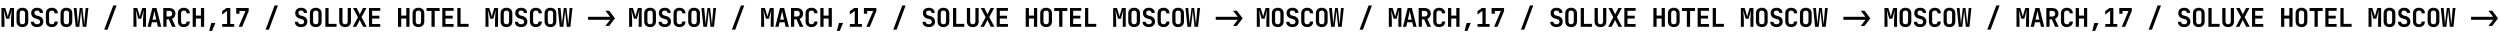 <?xml version="1.0" encoding="UTF-8"?> <svg xmlns="http://www.w3.org/2000/svg" width="2330" height="32" viewBox="0 0 2330 32" fill="none"><path d="M1.344 25V7.48H4.896L6.6 13.048C6.776 13.608 6.92 14.12 7.032 14.584C7.144 15.048 7.216 15.384 7.248 15.592C7.28 15.384 7.352 15.048 7.464 14.584C7.576 14.12 7.712 13.608 7.872 13.048L9.504 7.48H13.056V25H10.248V19.552C10.248 18.752 10.272 17.88 10.32 16.936C10.368 15.992 10.424 15.048 10.488 14.104C10.552 13.16 10.624 12.264 10.704 11.416C10.8 10.568 10.88 9.824 10.944 9.184L8.592 17.464H5.856L3.432 9.184C3.512 9.792 3.592 10.512 3.672 11.344C3.752 12.16 3.824 13.04 3.888 13.984C3.968 14.912 4.032 15.856 4.08 16.816C4.128 17.776 4.152 18.688 4.152 19.552V25H1.344ZM20.871 25.24C19.751 25.24 18.775 25.032 17.943 24.616C17.127 24.184 16.495 23.584 16.047 22.816C15.615 22.032 15.399 21.112 15.399 20.056V12.424C15.399 11.368 15.615 10.456 16.047 9.688C16.495 8.904 17.127 8.304 17.943 7.888C18.775 7.456 19.751 7.24 20.871 7.24C22.007 7.24 22.983 7.456 23.799 7.888C24.615 8.304 25.239 8.904 25.671 9.688C26.119 10.456 26.343 11.36 26.343 12.4V20.056C26.343 21.112 26.119 22.032 25.671 22.816C25.239 23.584 24.615 24.184 23.799 24.616C22.983 25.032 22.007 25.24 20.871 25.24ZM20.871 22.6C21.687 22.6 22.303 22.384 22.719 21.952C23.135 21.504 23.343 20.872 23.343 20.056V12.424C23.343 11.592 23.135 10.96 22.719 10.528C22.303 10.096 21.687 9.88 20.871 9.88C20.055 9.88 19.439 10.096 19.023 10.528C18.607 10.96 18.399 11.592 18.399 12.424V20.056C18.399 20.872 18.607 21.504 19.023 21.952C19.455 22.384 20.071 22.6 20.871 22.6ZM34.589 25.24C33.389 25.24 32.349 25.04 31.469 24.64C30.589 24.24 29.909 23.672 29.429 22.936C28.965 22.184 28.725 21.304 28.709 20.296H31.709C31.709 21.016 31.965 21.584 32.477 22C33.005 22.4 33.717 22.6 34.613 22.6C35.477 22.6 36.149 22.4 36.629 22C37.125 21.6 37.373 21.048 37.373 20.344C37.373 19.752 37.197 19.24 36.845 18.808C36.509 18.36 36.021 18.056 35.381 17.896L33.365 17.344C31.989 16.992 30.925 16.36 30.173 15.448C29.437 14.536 29.069 13.432 29.069 12.136C29.069 11.144 29.293 10.28 29.741 9.544C30.189 8.808 30.821 8.24 31.637 7.84C32.469 7.44 33.445 7.24 34.565 7.24C36.261 7.24 37.605 7.68 38.597 8.56C39.589 9.424 40.093 10.592 40.109 12.064H37.109C37.109 11.376 36.885 10.84 36.437 10.456C35.989 10.056 35.357 9.856 34.541 9.856C33.757 9.856 33.149 10.04 32.717 10.408C32.285 10.776 32.069 11.296 32.069 11.968C32.069 12.576 32.229 13.096 32.549 13.528C32.885 13.944 33.365 14.24 33.989 14.416L36.077 14.992C37.469 15.344 38.533 15.976 39.269 16.888C40.005 17.784 40.373 18.896 40.373 20.224C40.373 21.216 40.133 22.096 39.653 22.864C39.173 23.616 38.501 24.2 37.637 24.616C36.773 25.032 35.757 25.24 34.589 25.24ZM48.308 25.24C47.188 25.24 46.204 25.032 45.356 24.616C44.524 24.184 43.876 23.584 43.412 22.816C42.964 22.032 42.74 21.112 42.74 20.056V12.424C42.74 11.352 42.964 10.432 43.412 9.664C43.876 8.896 44.524 8.304 45.356 7.888C46.204 7.456 47.188 7.24 48.308 7.24C49.444 7.24 50.42 7.456 51.236 7.888C52.068 8.304 52.716 8.896 53.18 9.664C53.644 10.432 53.876 11.352 53.876 12.424H50.852C50.852 11.592 50.628 10.96 50.18 10.528C49.748 10.096 49.124 9.88 48.308 9.88C47.492 9.88 46.86 10.096 46.412 10.528C45.964 10.96 45.74 11.584 45.74 12.4V20.056C45.74 20.872 45.964 21.504 46.412 21.952C46.86 22.384 47.492 22.6 48.308 22.6C49.124 22.6 49.748 22.384 50.18 21.952C50.628 21.504 50.852 20.872 50.852 20.056H53.876C53.876 21.096 53.644 22.008 53.18 22.792C52.716 23.576 52.068 24.184 51.236 24.616C50.42 25.032 49.444 25.24 48.308 25.24ZM61.883 25.24C60.763 25.24 59.786 25.032 58.955 24.616C58.139 24.184 57.507 23.584 57.059 22.816C56.627 22.032 56.41 21.112 56.41 20.056V12.424C56.41 11.368 56.627 10.456 57.059 9.688C57.507 8.904 58.139 8.304 58.955 7.888C59.786 7.456 60.763 7.24 61.883 7.24C63.019 7.24 63.995 7.456 64.811 7.888C65.626 8.304 66.251 8.904 66.683 9.688C67.13 10.456 67.355 11.36 67.355 12.4V20.056C67.355 21.112 67.13 22.032 66.683 22.816C66.251 23.584 65.626 24.184 64.811 24.616C63.995 25.032 63.019 25.24 61.883 25.24ZM61.883 22.6C62.699 22.6 63.315 22.384 63.73 21.952C64.147 21.504 64.355 20.872 64.355 20.056V12.424C64.355 11.592 64.147 10.96 63.73 10.528C63.315 10.096 62.699 9.88 61.883 9.88C61.066 9.88 60.45 10.096 60.035 10.528C59.618 10.96 59.41 11.592 59.41 12.424V20.056C59.41 20.872 59.618 21.504 60.035 21.952C60.467 22.384 61.083 22.6 61.883 22.6ZM70.537 25L68.737 7.48H71.329L72.385 19.72C72.417 19.992 72.441 20.328 72.457 20.728C72.489 21.112 72.513 21.504 72.529 21.904C72.561 22.304 72.577 22.656 72.577 22.96C72.609 22.656 72.641 22.304 72.673 21.904C72.705 21.504 72.737 21.112 72.769 20.728C72.817 20.328 72.857 19.992 72.889 19.72L74.329 7.48H76.849L78.193 19.72C78.241 19.992 78.281 20.328 78.313 20.728C78.361 21.112 78.409 21.504 78.457 21.904C78.505 22.304 78.545 22.656 78.577 22.96C78.593 22.656 78.609 22.304 78.625 21.904C78.641 21.504 78.657 21.112 78.673 20.728C78.705 20.328 78.737 19.992 78.769 19.72L79.801 7.48H82.369L80.473 25H77.161L75.865 12.712C75.833 12.408 75.793 12.056 75.745 11.656C75.713 11.24 75.681 10.832 75.649 10.432C75.617 10.016 75.593 9.664 75.577 9.376C75.561 9.664 75.529 10.016 75.481 10.432C75.449 10.832 75.417 11.24 75.385 11.656C75.353 12.056 75.321 12.408 75.289 12.712L73.873 25H70.537ZM97.134 27.64L105.534 5.08H108.654L100.254 27.64H97.134ZM124.38 25V7.48H127.932L129.636 13.048C129.812 13.608 129.956 14.12 130.068 14.584C130.18 15.048 130.252 15.384 130.284 15.592C130.316 15.384 130.388 15.048 130.5 14.584C130.612 14.12 130.748 13.608 130.908 13.048L132.54 7.48H136.092V25H133.284V19.552C133.284 18.752 133.308 17.88 133.356 16.936C133.404 15.992 133.46 15.048 133.524 14.104C133.588 13.16 133.66 12.264 133.74 11.416C133.836 10.568 133.916 9.824 133.98 9.184L131.628 17.464H128.892L126.468 9.184C126.548 9.792 126.628 10.512 126.708 11.344C126.788 12.16 126.86 13.04 126.924 13.984C127.004 14.912 127.068 15.856 127.116 16.816C127.164 17.776 127.188 18.688 127.188 19.552V25H124.38ZM137.546 25L141.962 7.48H145.826L150.266 25H147.194L146.234 20.752H141.578L140.618 25H137.546ZM142.13 18.304H145.682L144.626 13.6C144.45 12.816 144.298 12.112 144.17 11.488C144.042 10.848 143.954 10.384 143.906 10.096C143.858 10.384 143.77 10.848 143.642 11.488C143.53 12.112 143.378 12.808 143.186 13.576L142.13 18.304ZM152.201 25V7.48H157.745C158.913 7.48 159.921 7.696 160.769 8.128C161.633 8.56 162.305 9.168 162.785 9.952C163.265 10.72 163.505 11.632 163.505 12.688C163.505 13.84 163.209 14.856 162.617 15.736C162.041 16.616 161.257 17.24 160.265 17.608L163.745 25H160.385L157.337 18.04H155.201V25H152.201ZM155.201 15.4H157.745C158.593 15.4 159.257 15.168 159.737 14.704C160.217 14.24 160.457 13.6 160.457 12.784C160.457 11.952 160.217 11.304 159.737 10.84C159.257 10.36 158.593 10.12 157.745 10.12H155.201V15.4ZM171.344 25.24C170.224 25.24 169.24 25.032 168.392 24.616C167.56 24.184 166.912 23.584 166.448 22.816C166 22.032 165.776 21.112 165.776 20.056V12.424C165.776 11.352 166 10.432 166.448 9.664C166.912 8.896 167.56 8.304 168.392 7.888C169.24 7.456 170.224 7.24 171.344 7.24C172.48 7.24 173.456 7.456 174.272 7.888C175.104 8.304 175.752 8.896 176.216 9.664C176.68 10.432 176.912 11.352 176.912 12.424H173.888C173.888 11.592 173.664 10.96 173.216 10.528C172.784 10.096 172.16 9.88 171.344 9.88C170.528 9.88 169.896 10.096 169.448 10.528C169 10.96 168.776 11.584 168.776 12.4V20.056C168.776 20.872 169 21.504 169.448 21.952C169.896 22.384 170.528 22.6 171.344 22.6C172.16 22.6 172.784 22.384 173.216 21.952C173.664 21.504 173.888 20.872 173.888 20.056H176.912C176.912 21.096 176.68 22.008 176.216 22.792C175.752 23.576 175.104 24.184 174.272 24.616C173.456 25.032 172.48 25.24 171.344 25.24ZM179.566 25V7.48H182.566V14.512H187.27V7.48H190.27V25H187.27V17.296H182.566V25H179.566ZM194.989 28.84L196.909 21.376H200.749L197.629 28.84H194.989ZM207.075 25V22.36H211.635V10.144L207.051 13.552V10.384L211.083 7.48H214.635V22.36H218.307V25H207.075ZM222.45 25L228.786 10.264H223.17V12.808H220.17V7.48H231.786V10.312L225.666 25H222.45ZM247.511 27.64L255.911 5.08H259.031L250.631 27.64H247.511ZM280.661 25.24C279.461 25.24 278.421 25.04 277.541 24.64C276.661 24.24 275.981 23.672 275.501 22.936C275.037 22.184 274.797 21.304 274.781 20.296H277.781C277.781 21.016 278.037 21.584 278.549 22C279.077 22.4 279.789 22.6 280.685 22.6C281.549 22.6 282.221 22.4 282.701 22C283.197 21.6 283.445 21.048 283.445 20.344C283.445 19.752 283.269 19.24 282.917 18.808C282.581 18.36 282.093 18.056 281.453 17.896L279.437 17.344C278.061 16.992 276.997 16.36 276.245 15.448C275.509 14.536 275.141 13.432 275.141 12.136C275.141 11.144 275.365 10.28 275.813 9.544C276.261 8.808 276.893 8.24 277.709 7.84C278.541 7.44 279.517 7.24 280.637 7.24C282.333 7.24 283.677 7.68 284.669 8.56C285.661 9.424 286.165 10.592 286.181 12.064H283.181C283.181 11.376 282.957 10.84 282.509 10.456C282.061 10.056 281.429 9.856 280.613 9.856C279.829 9.856 279.221 10.04 278.789 10.408C278.357 10.776 278.141 11.296 278.141 11.968C278.141 12.576 278.301 13.096 278.621 13.528C278.957 13.944 279.437 14.24 280.061 14.416L282.149 14.992C283.541 15.344 284.605 15.976 285.341 16.888C286.077 17.784 286.445 18.896 286.445 20.224C286.445 21.216 286.205 22.096 285.725 22.864C285.245 23.616 284.573 24.2 283.709 24.616C282.845 25.032 281.829 25.24 280.661 25.24ZM294.283 25.24C293.163 25.24 292.187 25.032 291.355 24.616C290.539 24.184 289.907 23.584 289.459 22.816C289.027 22.032 288.811 21.112 288.811 20.056V12.424C288.811 11.368 289.027 10.456 289.459 9.688C289.907 8.904 290.539 8.304 291.355 7.888C292.187 7.456 293.163 7.24 294.283 7.24C295.419 7.24 296.395 7.456 297.211 7.888C298.027 8.304 298.651 8.904 299.083 9.688C299.531 10.456 299.755 11.36 299.755 12.4V20.056C299.755 21.112 299.531 22.032 299.083 22.816C298.651 23.584 298.027 24.184 297.211 24.616C296.395 25.032 295.419 25.24 294.283 25.24ZM294.283 22.6C295.099 22.6 295.715 22.384 296.131 21.952C296.547 21.504 296.755 20.872 296.755 20.056V12.424C296.755 11.592 296.547 10.96 296.131 10.528C295.715 10.096 295.099 9.88 294.283 9.88C293.467 9.88 292.851 10.096 292.435 10.528C292.019 10.96 291.811 11.592 291.811 12.424V20.056C291.811 20.872 292.019 21.504 292.435 21.952C292.867 22.384 293.483 22.6 294.283 22.6ZM303.226 25V7.48H306.226V22.216H313.666V25H303.226ZM321.624 25.24C319.912 25.24 318.568 24.776 317.592 23.848C316.632 22.904 316.152 21.624 316.152 20.008V7.48H319.176V19.984C319.176 20.816 319.384 21.464 319.8 21.928C320.216 22.392 320.824 22.624 321.624 22.624C322.408 22.624 323.008 22.392 323.424 21.928C323.856 21.464 324.072 20.816 324.072 19.984V7.48H327.096V20.008C327.096 21.624 326.616 22.904 325.656 23.848C324.696 24.776 323.352 25.24 321.624 25.24ZM328.767 25L333.615 16.024L329.055 7.48H332.415L334.623 11.872C334.783 12.192 334.927 12.504 335.055 12.808C335.183 13.096 335.279 13.32 335.343 13.48C335.391 13.32 335.479 13.096 335.607 12.808C335.735 12.504 335.879 12.192 336.039 11.872L338.271 7.48H341.535L336.975 15.952L341.823 25H338.463L335.991 20.152C335.831 19.832 335.679 19.52 335.535 19.216C335.407 18.912 335.311 18.672 335.247 18.496C335.183 18.672 335.087 18.912 334.959 19.216C334.831 19.52 334.687 19.832 334.527 20.152L332.031 25H328.767ZM343.878 25V7.48H354.39V10.096H346.83V14.656H353.55V17.248H346.83V22.384H354.39V25H343.878ZM370.955 25V7.48H373.955V14.512H378.659V7.48H381.659V25H378.659V17.296H373.955V25H370.955ZM389.977 25.24C388.857 25.24 387.881 25.032 387.049 24.616C386.233 24.184 385.601 23.584 385.153 22.816C384.721 22.032 384.505 21.112 384.505 20.056V12.424C384.505 11.368 384.721 10.456 385.153 9.688C385.601 8.904 386.233 8.304 387.049 7.888C387.881 7.456 388.857 7.24 389.977 7.24C391.113 7.24 392.089 7.456 392.905 7.888C393.721 8.304 394.345 8.904 394.777 9.688C395.225 10.456 395.449 11.36 395.449 12.4V20.056C395.449 21.112 395.225 22.032 394.777 22.816C394.345 23.584 393.721 24.184 392.905 24.616C392.089 25.032 391.113 25.24 389.977 25.24ZM389.977 22.6C390.793 22.6 391.409 22.384 391.825 21.952C392.241 21.504 392.449 20.872 392.449 20.056V12.424C392.449 11.592 392.241 10.96 391.825 10.528C391.409 10.096 390.793 9.88 389.977 9.88C389.161 9.88 388.545 10.096 388.129 10.528C387.713 10.96 387.505 11.592 387.505 12.424V20.056C387.505 20.872 387.713 21.504 388.129 21.952C388.561 22.384 389.177 22.6 389.977 22.6ZM402.136 25V10.264H397.552V7.48H409.744V10.264H405.16V25H402.136ZM412.231 25V7.48H422.743V10.096H415.183V14.656H421.903V17.248H415.183V22.384H422.743V25H412.231ZM426.261 25V7.48H429.261V22.216H436.701V25H426.261ZM452.475 25V7.48H456.027L457.731 13.048C457.907 13.608 458.051 14.12 458.163 14.584C458.275 15.048 458.347 15.384 458.379 15.592C458.411 15.384 458.483 15.048 458.595 14.584C458.707 14.12 458.843 13.608 459.003 13.048L460.635 7.48H464.187V25H461.379V19.552C461.379 18.752 461.403 17.88 461.451 16.936C461.499 15.992 461.555 15.048 461.619 14.104C461.683 13.16 461.755 12.264 461.835 11.416C461.931 10.568 462.011 9.824 462.075 9.184L459.723 17.464H456.987L454.563 9.184C454.643 9.792 454.723 10.512 454.803 11.344C454.883 12.16 454.955 13.04 455.019 13.984C455.099 14.912 455.163 15.856 455.211 16.816C455.259 17.776 455.283 18.688 455.283 19.552V25H452.475ZM472.001 25.24C470.881 25.24 469.905 25.032 469.073 24.616C468.257 24.184 467.625 23.584 467.177 22.816C466.745 22.032 466.529 21.112 466.529 20.056V12.424C466.529 11.368 466.745 10.456 467.177 9.688C467.625 8.904 468.257 8.304 469.073 7.888C469.905 7.456 470.881 7.24 472.001 7.24C473.137 7.24 474.113 7.456 474.929 7.888C475.745 8.304 476.369 8.904 476.801 9.688C477.249 10.456 477.473 11.36 477.473 12.4V20.056C477.473 21.112 477.249 22.032 476.801 22.816C476.369 23.584 475.745 24.184 474.929 24.616C474.113 25.032 473.137 25.24 472.001 25.24ZM472.001 22.6C472.817 22.6 473.433 22.384 473.849 21.952C474.265 21.504 474.473 20.872 474.473 20.056V12.424C474.473 11.592 474.265 10.96 473.849 10.528C473.433 10.096 472.817 9.88 472.001 9.88C471.185 9.88 470.569 10.096 470.153 10.528C469.737 10.96 469.529 11.592 469.529 12.424V20.056C469.529 20.872 469.737 21.504 470.153 21.952C470.585 22.384 471.201 22.6 472.001 22.6ZM485.72 25.24C484.52 25.24 483.48 25.04 482.6 24.64C481.72 24.24 481.04 23.672 480.56 22.936C480.096 22.184 479.856 21.304 479.84 20.296H482.84C482.84 21.016 483.096 21.584 483.608 22C484.136 22.4 484.848 22.6 485.744 22.6C486.608 22.6 487.28 22.4 487.76 22C488.256 21.6 488.504 21.048 488.504 20.344C488.504 19.752 488.328 19.24 487.976 18.808C487.64 18.36 487.152 18.056 486.512 17.896L484.496 17.344C483.12 16.992 482.056 16.36 481.304 15.448C480.568 14.536 480.2 13.432 480.2 12.136C480.2 11.144 480.424 10.28 480.872 9.544C481.32 8.808 481.952 8.24 482.768 7.84C483.6 7.44 484.576 7.24 485.696 7.24C487.392 7.24 488.736 7.68 489.728 8.56C490.72 9.424 491.224 10.592 491.24 12.064H488.24C488.24 11.376 488.016 10.84 487.568 10.456C487.12 10.056 486.488 9.856 485.672 9.856C484.888 9.856 484.28 10.04 483.848 10.408C483.416 10.776 483.2 11.296 483.2 11.968C483.2 12.576 483.36 13.096 483.68 13.528C484.016 13.944 484.496 14.24 485.12 14.416L487.208 14.992C488.6 15.344 489.664 15.976 490.4 16.888C491.136 17.784 491.504 18.896 491.504 20.224C491.504 21.216 491.264 22.096 490.784 22.864C490.304 23.616 489.632 24.2 488.768 24.616C487.904 25.032 486.888 25.24 485.72 25.24ZM499.438 25.24C498.318 25.24 497.334 25.032 496.486 24.616C495.654 24.184 495.006 23.584 494.542 22.816C494.094 22.032 493.87 21.112 493.87 20.056V12.424C493.87 11.352 494.094 10.432 494.542 9.664C495.006 8.896 495.654 8.304 496.486 7.888C497.334 7.456 498.318 7.24 499.438 7.24C500.574 7.24 501.55 7.456 502.366 7.888C503.198 8.304 503.846 8.896 504.31 9.664C504.774 10.432 505.006 11.352 505.006 12.424H501.982C501.982 11.592 501.758 10.96 501.31 10.528C500.878 10.096 500.254 9.88 499.438 9.88C498.622 9.88 497.99 10.096 497.542 10.528C497.094 10.96 496.87 11.584 496.87 12.4V20.056C496.87 20.872 497.094 21.504 497.542 21.952C497.99 22.384 498.622 22.6 499.438 22.6C500.254 22.6 500.878 22.384 501.31 21.952C501.758 21.504 501.982 20.872 501.982 20.056H505.006C505.006 21.096 504.774 22.008 504.31 22.792C503.846 23.576 503.198 24.184 502.366 24.616C501.55 25.032 500.574 25.24 499.438 25.24ZM513.013 25.24C511.893 25.24 510.917 25.032 510.085 24.616C509.269 24.184 508.637 23.584 508.189 22.816C507.757 22.032 507.541 21.112 507.541 20.056V12.424C507.541 11.368 507.757 10.456 508.189 9.688C508.637 8.904 509.269 8.304 510.085 7.888C510.917 7.456 511.893 7.24 513.013 7.24C514.149 7.24 515.125 7.456 515.941 7.888C516.757 8.304 517.381 8.904 517.813 9.688C518.261 10.456 518.485 11.36 518.485 12.4V20.056C518.485 21.112 518.261 22.032 517.813 22.816C517.381 23.584 516.757 24.184 515.941 24.616C515.125 25.032 514.149 25.24 513.013 25.24ZM513.013 22.6C513.829 22.6 514.445 22.384 514.861 21.952C515.277 21.504 515.485 20.872 515.485 20.056V12.424C515.485 11.592 515.277 10.96 514.861 10.528C514.445 10.096 513.829 9.88 513.013 9.88C512.197 9.88 511.581 10.096 511.165 10.528C510.749 10.96 510.541 11.592 510.541 12.424V20.056C510.541 20.872 510.749 21.504 511.165 21.952C511.597 22.384 512.213 22.6 513.013 22.6ZM521.668 25L519.868 7.48H522.46L523.516 19.72C523.548 19.992 523.572 20.328 523.588 20.728C523.62 21.112 523.644 21.504 523.66 21.904C523.692 22.304 523.708 22.656 523.708 22.96C523.74 22.656 523.772 22.304 523.804 21.904C523.836 21.504 523.868 21.112 523.9 20.728C523.948 20.328 523.988 19.992 524.02 19.72L525.46 7.48H527.98L529.324 19.72C529.372 19.992 529.412 20.328 529.444 20.728C529.492 21.112 529.54 21.504 529.588 21.904C529.636 22.304 529.676 22.656 529.708 22.96C529.724 22.656 529.74 22.304 529.756 21.904C529.772 21.504 529.788 21.112 529.804 20.728C529.836 20.328 529.868 19.992 529.9 19.72L530.932 7.48H533.5L531.604 25H528.292L526.996 12.712C526.964 12.408 526.924 12.056 526.876 11.656C526.844 11.24 526.812 10.832 526.78 10.432C526.748 10.016 526.724 9.664 526.708 9.376C526.692 9.664 526.66 10.016 526.612 10.432C526.58 10.832 526.548 11.24 526.516 11.656C526.484 12.056 526.452 12.408 526.42 12.712L525.004 25H521.668ZM564.24 10H567.768L573.168 17.08L567.744 24.16H564.24L568.344 18.832C568.392 18.768 568.44 18.712 568.488 18.664C568.536 18.6 568.576 18.536 568.608 18.472H548.064V15.688H568.584C568.536 15.64 568.488 15.584 568.44 15.52C568.392 15.44 568.336 15.368 568.272 15.304L564.24 10Z" fill="black"></path><path d="M586.344 25V7.48H589.896L591.6 13.048C591.776 13.608 591.92 14.12 592.032 14.584C592.144 15.048 592.216 15.384 592.248 15.592C592.28 15.384 592.352 15.048 592.464 14.584C592.576 14.12 592.712 13.608 592.872 13.048L594.504 7.48H598.056V25H595.248V19.552C595.248 18.752 595.272 17.88 595.32 16.936C595.368 15.992 595.424 15.048 595.488 14.104C595.552 13.16 595.624 12.264 595.704 11.416C595.8 10.568 595.88 9.824 595.944 9.184L593.592 17.464H590.856L588.432 9.184C588.512 9.792 588.592 10.512 588.672 11.344C588.752 12.16 588.824 13.04 588.888 13.984C588.968 14.912 589.032 15.856 589.08 16.816C589.128 17.776 589.152 18.688 589.152 19.552V25H586.344ZM605.871 25.24C604.751 25.24 603.775 25.032 602.943 24.616C602.127 24.184 601.495 23.584 601.047 22.816C600.615 22.032 600.399 21.112 600.399 20.056V12.424C600.399 11.368 600.615 10.456 601.047 9.688C601.495 8.904 602.127 8.304 602.943 7.888C603.775 7.456 604.751 7.24 605.871 7.24C607.007 7.24 607.983 7.456 608.799 7.888C609.615 8.304 610.239 8.904 610.671 9.688C611.119 10.456 611.343 11.36 611.343 12.4V20.056C611.343 21.112 611.119 22.032 610.671 22.816C610.239 23.584 609.615 24.184 608.799 24.616C607.983 25.032 607.007 25.24 605.871 25.24ZM605.871 22.6C606.687 22.6 607.303 22.384 607.719 21.952C608.135 21.504 608.343 20.872 608.343 20.056V12.424C608.343 11.592 608.135 10.96 607.719 10.528C607.303 10.096 606.687 9.88 605.871 9.88C605.055 9.88 604.439 10.096 604.023 10.528C603.607 10.96 603.399 11.592 603.399 12.424V20.056C603.399 20.872 603.607 21.504 604.023 21.952C604.455 22.384 605.071 22.6 605.871 22.6ZM619.589 25.24C618.389 25.24 617.349 25.04 616.469 24.64C615.589 24.24 614.909 23.672 614.429 22.936C613.965 22.184 613.725 21.304 613.709 20.296H616.709C616.709 21.016 616.965 21.584 617.477 22C618.005 22.4 618.717 22.6 619.613 22.6C620.477 22.6 621.149 22.4 621.629 22C622.125 21.6 622.373 21.048 622.373 20.344C622.373 19.752 622.197 19.24 621.845 18.808C621.509 18.36 621.021 18.056 620.381 17.896L618.365 17.344C616.989 16.992 615.925 16.36 615.173 15.448C614.437 14.536 614.069 13.432 614.069 12.136C614.069 11.144 614.293 10.28 614.741 9.544C615.189 8.808 615.821 8.24 616.637 7.84C617.469 7.44 618.445 7.24 619.565 7.24C621.261 7.24 622.605 7.68 623.597 8.56C624.589 9.424 625.093 10.592 625.109 12.064H622.109C622.109 11.376 621.885 10.84 621.437 10.456C620.989 10.056 620.357 9.856 619.541 9.856C618.757 9.856 618.149 10.04 617.717 10.408C617.285 10.776 617.069 11.296 617.069 11.968C617.069 12.576 617.229 13.096 617.549 13.528C617.885 13.944 618.365 14.24 618.989 14.416L621.077 14.992C622.469 15.344 623.533 15.976 624.269 16.888C625.005 17.784 625.373 18.896 625.373 20.224C625.373 21.216 625.133 22.096 624.653 22.864C624.173 23.616 623.501 24.2 622.637 24.616C621.773 25.032 620.757 25.24 619.589 25.24ZM633.308 25.24C632.188 25.24 631.204 25.032 630.356 24.616C629.524 24.184 628.876 23.584 628.412 22.816C627.964 22.032 627.74 21.112 627.74 20.056V12.424C627.74 11.352 627.964 10.432 628.412 9.664C628.876 8.896 629.524 8.304 630.356 7.888C631.204 7.456 632.188 7.24 633.308 7.24C634.444 7.24 635.42 7.456 636.236 7.888C637.068 8.304 637.716 8.896 638.18 9.664C638.644 10.432 638.876 11.352 638.876 12.424H635.852C635.852 11.592 635.628 10.96 635.18 10.528C634.748 10.096 634.124 9.88 633.308 9.88C632.492 9.88 631.86 10.096 631.412 10.528C630.964 10.96 630.74 11.584 630.74 12.4V20.056C630.74 20.872 630.964 21.504 631.412 21.952C631.86 22.384 632.492 22.6 633.308 22.6C634.124 22.6 634.748 22.384 635.18 21.952C635.628 21.504 635.852 20.872 635.852 20.056H638.876C638.876 21.096 638.644 22.008 638.18 22.792C637.716 23.576 637.068 24.184 636.236 24.616C635.42 25.032 634.444 25.24 633.308 25.24ZM646.882 25.24C645.762 25.24 644.786 25.032 643.954 24.616C643.138 24.184 642.506 23.584 642.058 22.816C641.626 22.032 641.41 21.112 641.41 20.056V12.424C641.41 11.368 641.626 10.456 642.058 9.688C642.506 8.904 643.138 8.304 643.954 7.888C644.786 7.456 645.762 7.24 646.882 7.24C648.018 7.24 648.994 7.456 649.81 7.888C650.626 8.304 651.25 8.904 651.682 9.688C652.13 10.456 652.354 11.36 652.354 12.4V20.056C652.354 21.112 652.13 22.032 651.682 22.816C651.25 23.584 650.626 24.184 649.81 24.616C648.994 25.032 648.018 25.24 646.882 25.24ZM646.882 22.6C647.698 22.6 648.314 22.384 648.73 21.952C649.146 21.504 649.354 20.872 649.354 20.056V12.424C649.354 11.592 649.146 10.96 648.73 10.528C648.314 10.096 647.698 9.88 646.882 9.88C646.066 9.88 645.45 10.096 645.034 10.528C644.618 10.96 644.41 11.592 644.41 12.424V20.056C644.41 20.872 644.618 21.504 645.034 21.952C645.466 22.384 646.082 22.6 646.882 22.6ZM655.537 25L653.737 7.48H656.329L657.385 19.72C657.417 19.992 657.441 20.328 657.457 20.728C657.489 21.112 657.513 21.504 657.529 21.904C657.561 22.304 657.577 22.656 657.577 22.96C657.609 22.656 657.641 22.304 657.673 21.904C657.705 21.504 657.737 21.112 657.769 20.728C657.817 20.328 657.857 19.992 657.889 19.72L659.329 7.48H661.849L663.193 19.72C663.241 19.992 663.281 20.328 663.313 20.728C663.361 21.112 663.409 21.504 663.457 21.904C663.505 22.304 663.545 22.656 663.577 22.96C663.593 22.656 663.609 22.304 663.625 21.904C663.641 21.504 663.657 21.112 663.673 20.728C663.705 20.328 663.737 19.992 663.769 19.72L664.801 7.48H667.369L665.473 25H662.161L660.865 12.712C660.833 12.408 660.793 12.056 660.745 11.656C660.713 11.24 660.681 10.832 660.649 10.432C660.617 10.016 660.593 9.664 660.577 9.376C660.561 9.664 660.529 10.016 660.481 10.432C660.449 10.832 660.417 11.24 660.385 11.656C660.353 12.056 660.321 12.408 660.289 12.712L658.873 25H655.537ZM682.134 27.64L690.534 5.08H693.654L685.254 27.64H682.134ZM709.38 25V7.48H712.932L714.636 13.048C714.812 13.608 714.956 14.12 715.068 14.584C715.18 15.048 715.252 15.384 715.284 15.592C715.316 15.384 715.388 15.048 715.5 14.584C715.612 14.12 715.748 13.608 715.908 13.048L717.54 7.48H721.092V25H718.284V19.552C718.284 18.752 718.308 17.88 718.356 16.936C718.404 15.992 718.46 15.048 718.524 14.104C718.588 13.16 718.66 12.264 718.74 11.416C718.836 10.568 718.916 9.824 718.98 9.184L716.628 17.464H713.892L711.468 9.184C711.548 9.792 711.628 10.512 711.708 11.344C711.788 12.16 711.86 13.04 711.924 13.984C712.004 14.912 712.068 15.856 712.116 16.816C712.164 17.776 712.188 18.688 712.188 19.552V25H709.38ZM722.546 25L726.962 7.48H730.826L735.266 25H732.194L731.234 20.752H726.578L725.618 25H722.546ZM727.13 18.304H730.682L729.626 13.6C729.45 12.816 729.298 12.112 729.17 11.488C729.042 10.848 728.954 10.384 728.906 10.096C728.858 10.384 728.77 10.848 728.642 11.488C728.53 12.112 728.378 12.808 728.186 13.576L727.13 18.304ZM737.201 25V7.48H742.745C743.913 7.48 744.921 7.696 745.769 8.128C746.633 8.56 747.305 9.168 747.785 9.952C748.265 10.72 748.505 11.632 748.505 12.688C748.505 13.84 748.209 14.856 747.617 15.736C747.041 16.616 746.257 17.24 745.265 17.608L748.745 25H745.385L742.337 18.04H740.201V25H737.201ZM740.201 15.4H742.745C743.593 15.4 744.257 15.168 744.737 14.704C745.217 14.24 745.457 13.6 745.457 12.784C745.457 11.952 745.217 11.304 744.737 10.84C744.257 10.36 743.593 10.12 742.745 10.12H740.201V15.4ZM756.344 25.24C755.224 25.24 754.24 25.032 753.392 24.616C752.56 24.184 751.912 23.584 751.448 22.816C751 22.032 750.776 21.112 750.776 20.056V12.424C750.776 11.352 751 10.432 751.448 9.664C751.912 8.896 752.56 8.304 753.392 7.888C754.24 7.456 755.224 7.24 756.344 7.24C757.48 7.24 758.456 7.456 759.272 7.888C760.104 8.304 760.752 8.896 761.216 9.664C761.68 10.432 761.912 11.352 761.912 12.424H758.888C758.888 11.592 758.664 10.96 758.216 10.528C757.784 10.096 757.16 9.88 756.344 9.88C755.528 9.88 754.896 10.096 754.448 10.528C754 10.96 753.776 11.584 753.776 12.4V20.056C753.776 20.872 754 21.504 754.448 21.952C754.896 22.384 755.528 22.6 756.344 22.6C757.16 22.6 757.784 22.384 758.216 21.952C758.664 21.504 758.888 20.872 758.888 20.056H761.912C761.912 21.096 761.68 22.008 761.216 22.792C760.752 23.576 760.104 24.184 759.272 24.616C758.456 25.032 757.48 25.24 756.344 25.24ZM764.566 25V7.48H767.566V14.512H772.27V7.48H775.27V25H772.27V17.296H767.566V25H764.566ZM779.989 28.84L781.909 21.376H785.749L782.629 28.84H779.989ZM792.075 25V22.36H796.635V10.144L792.051 13.552V10.384L796.083 7.48H799.635V22.36H803.307V25H792.075ZM807.45 25L813.786 10.264H808.17V12.808H805.17V7.48H816.786V10.312L810.666 25H807.45ZM832.511 27.64L840.911 5.08H844.031L835.631 27.64H832.511ZM865.661 25.24C864.461 25.24 863.421 25.04 862.541 24.64C861.661 24.24 860.981 23.672 860.501 22.936C860.037 22.184 859.797 21.304 859.781 20.296H862.781C862.781 21.016 863.037 21.584 863.549 22C864.077 22.4 864.789 22.6 865.685 22.6C866.549 22.6 867.221 22.4 867.701 22C868.197 21.6 868.445 21.048 868.445 20.344C868.445 19.752 868.269 19.24 867.917 18.808C867.581 18.36 867.093 18.056 866.453 17.896L864.437 17.344C863.061 16.992 861.997 16.36 861.245 15.448C860.509 14.536 860.141 13.432 860.141 12.136C860.141 11.144 860.365 10.28 860.813 9.544C861.261 8.808 861.893 8.24 862.709 7.84C863.541 7.44 864.517 7.24 865.637 7.24C867.333 7.24 868.677 7.68 869.669 8.56C870.661 9.424 871.165 10.592 871.181 12.064H868.181C868.181 11.376 867.957 10.84 867.509 10.456C867.061 10.056 866.429 9.856 865.613 9.856C864.829 9.856 864.221 10.04 863.789 10.408C863.357 10.776 863.141 11.296 863.141 11.968C863.141 12.576 863.301 13.096 863.621 13.528C863.957 13.944 864.437 14.24 865.061 14.416L867.149 14.992C868.541 15.344 869.605 15.976 870.341 16.888C871.077 17.784 871.445 18.896 871.445 20.224C871.445 21.216 871.205 22.096 870.725 22.864C870.245 23.616 869.573 24.2 868.709 24.616C867.845 25.032 866.829 25.24 865.661 25.24ZM879.283 25.24C878.163 25.24 877.187 25.032 876.355 24.616C875.539 24.184 874.907 23.584 874.459 22.816C874.027 22.032 873.811 21.112 873.811 20.056V12.424C873.811 11.368 874.027 10.456 874.459 9.688C874.907 8.904 875.539 8.304 876.355 7.888C877.187 7.456 878.163 7.24 879.283 7.24C880.419 7.24 881.395 7.456 882.211 7.888C883.027 8.304 883.651 8.904 884.083 9.688C884.531 10.456 884.755 11.36 884.755 12.4V20.056C884.755 21.112 884.531 22.032 884.083 22.816C883.651 23.584 883.027 24.184 882.211 24.616C881.395 25.032 880.419 25.24 879.283 25.24ZM879.283 22.6C880.099 22.6 880.715 22.384 881.131 21.952C881.547 21.504 881.755 20.872 881.755 20.056V12.424C881.755 11.592 881.547 10.96 881.131 10.528C880.715 10.096 880.099 9.88 879.283 9.88C878.467 9.88 877.851 10.096 877.435 10.528C877.019 10.96 876.811 11.592 876.811 12.424V20.056C876.811 20.872 877.019 21.504 877.435 21.952C877.867 22.384 878.483 22.6 879.283 22.6ZM888.226 25V7.48H891.226V22.216H898.666V25H888.226ZM906.624 25.24C904.912 25.24 903.568 24.776 902.592 23.848C901.632 22.904 901.152 21.624 901.152 20.008V7.48H904.176V19.984C904.176 20.816 904.384 21.464 904.8 21.928C905.216 22.392 905.824 22.624 906.624 22.624C907.408 22.624 908.008 22.392 908.424 21.928C908.856 21.464 909.072 20.816 909.072 19.984V7.48H912.096V20.008C912.096 21.624 911.616 22.904 910.656 23.848C909.696 24.776 908.352 25.24 906.624 25.24ZM913.767 25L918.615 16.024L914.055 7.48H917.415L919.623 11.872C919.783 12.192 919.927 12.504 920.055 12.808C920.183 13.096 920.279 13.32 920.343 13.48C920.391 13.32 920.479 13.096 920.607 12.808C920.735 12.504 920.879 12.192 921.039 11.872L923.271 7.48H926.535L921.975 15.952L926.823 25H923.463L920.991 20.152C920.831 19.832 920.679 19.52 920.535 19.216C920.407 18.912 920.311 18.672 920.247 18.496C920.183 18.672 920.087 18.912 919.959 19.216C919.831 19.52 919.687 19.832 919.527 20.152L917.031 25H913.767ZM928.878 25V7.48H939.39V10.096H931.83V14.656H938.55V17.248H931.83V22.384H939.39V25H928.878ZM955.955 25V7.48H958.955V14.512H963.659V7.48H966.659V25H963.659V17.296H958.955V25H955.955ZM974.977 25.24C973.857 25.24 972.881 25.032 972.049 24.616C971.233 24.184 970.601 23.584 970.153 22.816C969.721 22.032 969.505 21.112 969.505 20.056V12.424C969.505 11.368 969.721 10.456 970.153 9.688C970.601 8.904 971.233 8.304 972.049 7.888C972.881 7.456 973.857 7.24 974.977 7.24C976.113 7.24 977.089 7.456 977.905 7.888C978.721 8.304 979.345 8.904 979.777 9.688C980.225 10.456 980.449 11.36 980.449 12.4V20.056C980.449 21.112 980.225 22.032 979.777 22.816C979.345 23.584 978.721 24.184 977.905 24.616C977.089 25.032 976.113 25.24 974.977 25.24ZM974.977 22.6C975.793 22.6 976.409 22.384 976.825 21.952C977.241 21.504 977.449 20.872 977.449 20.056V12.424C977.449 11.592 977.241 10.96 976.825 10.528C976.409 10.096 975.793 9.88 974.977 9.88C974.161 9.88 973.545 10.096 973.129 10.528C972.713 10.96 972.505 11.592 972.505 12.424V20.056C972.505 20.872 972.713 21.504 973.129 21.952C973.561 22.384 974.177 22.6 974.977 22.6ZM987.136 25V10.264H982.552V7.48H994.744V10.264H990.16V25H987.136ZM997.231 25V7.48H1007.74V10.096H1000.18V14.656H1006.9V17.248H1000.18V22.384H1007.74V25H997.231ZM1011.26 25V7.48H1014.26V22.216H1021.7V25H1011.26ZM1037.47 25V7.48H1041.03L1042.73 13.048C1042.91 13.608 1043.05 14.12 1043.16 14.584C1043.27 15.048 1043.35 15.384 1043.38 15.592C1043.41 15.384 1043.48 15.048 1043.59 14.584C1043.71 14.12 1043.84 13.608 1044 13.048L1045.63 7.48H1049.19V25H1046.38V19.552C1046.38 18.752 1046.4 17.88 1046.45 16.936C1046.5 15.992 1046.55 15.048 1046.62 14.104C1046.68 13.16 1046.75 12.264 1046.83 11.416C1046.93 10.568 1047.01 9.824 1047.07 9.184L1044.72 17.464H1041.99L1039.56 9.184C1039.64 9.792 1039.72 10.512 1039.8 11.344C1039.88 12.16 1039.95 13.04 1040.02 13.984C1040.1 14.912 1040.16 15.856 1040.21 16.816C1040.26 17.776 1040.28 18.688 1040.28 19.552V25H1037.47ZM1057 25.24C1055.88 25.24 1054.91 25.032 1054.07 24.616C1053.26 24.184 1052.63 23.584 1052.18 22.816C1051.75 22.032 1051.53 21.112 1051.53 20.056V12.424C1051.53 11.368 1051.75 10.456 1052.18 9.688C1052.63 8.904 1053.26 8.304 1054.07 7.888C1054.91 7.456 1055.88 7.24 1057 7.24C1058.14 7.24 1059.11 7.456 1059.93 7.888C1060.75 8.304 1061.37 8.904 1061.8 9.688C1062.25 10.456 1062.47 11.36 1062.47 12.4V20.056C1062.47 21.112 1062.25 22.032 1061.8 22.816C1061.37 23.584 1060.75 24.184 1059.93 24.616C1059.11 25.032 1058.14 25.24 1057 25.24ZM1057 22.6C1057.82 22.6 1058.43 22.384 1058.85 21.952C1059.27 21.504 1059.47 20.872 1059.47 20.056V12.424C1059.47 11.592 1059.27 10.96 1058.85 10.528C1058.43 10.096 1057.82 9.88 1057 9.88C1056.19 9.88 1055.57 10.096 1055.15 10.528C1054.74 10.96 1054.53 11.592 1054.53 12.424V20.056C1054.53 20.872 1054.74 21.504 1055.15 21.952C1055.59 22.384 1056.2 22.6 1057 22.6ZM1070.72 25.24C1069.52 25.24 1068.48 25.04 1067.6 24.64C1066.72 24.24 1066.04 23.672 1065.56 22.936C1065.1 22.184 1064.86 21.304 1064.84 20.296H1067.84C1067.84 21.016 1068.1 21.584 1068.61 22C1069.14 22.4 1069.85 22.6 1070.74 22.6C1071.61 22.6 1072.28 22.4 1072.76 22C1073.26 21.6 1073.5 21.048 1073.5 20.344C1073.5 19.752 1073.33 19.24 1072.98 18.808C1072.64 18.36 1072.15 18.056 1071.51 17.896L1069.5 17.344C1068.12 16.992 1067.06 16.36 1066.3 15.448C1065.57 14.536 1065.2 13.432 1065.2 12.136C1065.2 11.144 1065.42 10.28 1065.87 9.544C1066.32 8.808 1066.95 8.24 1067.77 7.84C1068.6 7.44 1069.58 7.24 1070.7 7.24C1072.39 7.24 1073.74 7.68 1074.73 8.56C1075.72 9.424 1076.22 10.592 1076.24 12.064H1073.24C1073.24 11.376 1073.02 10.84 1072.57 10.456C1072.12 10.056 1071.49 9.856 1070.67 9.856C1069.89 9.856 1069.28 10.04 1068.85 10.408C1068.42 10.776 1068.2 11.296 1068.2 11.968C1068.2 12.576 1068.36 13.096 1068.68 13.528C1069.02 13.944 1069.5 14.24 1070.12 14.416L1072.21 14.992C1073.6 15.344 1074.66 15.976 1075.4 16.888C1076.14 17.784 1076.5 18.896 1076.5 20.224C1076.5 21.216 1076.26 22.096 1075.78 22.864C1075.3 23.616 1074.63 24.2 1073.77 24.616C1072.9 25.032 1071.89 25.24 1070.72 25.24ZM1084.44 25.24C1083.32 25.24 1082.33 25.032 1081.49 24.616C1080.65 24.184 1080.01 23.584 1079.54 22.816C1079.09 22.032 1078.87 21.112 1078.87 20.056V12.424C1078.87 11.352 1079.09 10.432 1079.54 9.664C1080.01 8.896 1080.65 8.304 1081.49 7.888C1082.33 7.456 1083.32 7.24 1084.44 7.24C1085.57 7.24 1086.55 7.456 1087.37 7.888C1088.2 8.304 1088.85 8.896 1089.31 9.664C1089.77 10.432 1090.01 11.352 1090.01 12.424H1086.98C1086.98 11.592 1086.76 10.96 1086.31 10.528C1085.88 10.096 1085.25 9.88 1084.44 9.88C1083.62 9.88 1082.99 10.096 1082.54 10.528C1082.09 10.96 1081.87 11.584 1081.87 12.4V20.056C1081.87 20.872 1082.09 21.504 1082.54 21.952C1082.99 22.384 1083.62 22.6 1084.44 22.6C1085.25 22.6 1085.88 22.384 1086.31 21.952C1086.76 21.504 1086.98 20.872 1086.98 20.056H1090.01C1090.01 21.096 1089.77 22.008 1089.31 22.792C1088.85 23.576 1088.2 24.184 1087.37 24.616C1086.55 25.032 1085.57 25.24 1084.44 25.24ZM1098.01 25.24C1096.89 25.24 1095.92 25.032 1095.09 24.616C1094.27 24.184 1093.64 23.584 1093.19 22.816C1092.76 22.032 1092.54 21.112 1092.54 20.056V12.424C1092.54 11.368 1092.76 10.456 1093.19 9.688C1093.64 8.904 1094.27 8.304 1095.09 7.888C1095.92 7.456 1096.89 7.24 1098.01 7.24C1099.15 7.24 1100.13 7.456 1100.94 7.888C1101.76 8.304 1102.38 8.904 1102.81 9.688C1103.26 10.456 1103.49 11.36 1103.49 12.4V20.056C1103.49 21.112 1103.26 22.032 1102.81 22.816C1102.38 23.584 1101.76 24.184 1100.94 24.616C1100.13 25.032 1099.15 25.24 1098.01 25.24ZM1098.01 22.6C1098.83 22.6 1099.45 22.384 1099.86 21.952C1100.28 21.504 1100.49 20.872 1100.49 20.056V12.424C1100.49 11.592 1100.28 10.96 1099.86 10.528C1099.45 10.096 1098.83 9.88 1098.01 9.88C1097.2 9.88 1096.58 10.096 1096.17 10.528C1095.75 10.96 1095.54 11.592 1095.54 12.424V20.056C1095.54 20.872 1095.75 21.504 1096.17 21.952C1096.6 22.384 1097.21 22.6 1098.01 22.6ZM1106.67 25L1104.87 7.48H1107.46L1108.52 19.72C1108.55 19.992 1108.57 20.328 1108.59 20.728C1108.62 21.112 1108.64 21.504 1108.66 21.904C1108.69 22.304 1108.71 22.656 1108.71 22.96C1108.74 22.656 1108.77 22.304 1108.8 21.904C1108.84 21.504 1108.87 21.112 1108.9 20.728C1108.95 20.328 1108.99 19.992 1109.02 19.72L1110.46 7.48H1112.98L1114.32 19.72C1114.37 19.992 1114.41 20.328 1114.44 20.728C1114.49 21.112 1114.54 21.504 1114.59 21.904C1114.64 22.304 1114.68 22.656 1114.71 22.96C1114.72 22.656 1114.74 22.304 1114.76 21.904C1114.77 21.504 1114.79 21.112 1114.8 20.728C1114.84 20.328 1114.87 19.992 1114.9 19.72L1115.93 7.48H1118.5L1116.6 25H1113.29L1112 12.712C1111.96 12.408 1111.92 12.056 1111.88 11.656C1111.84 11.24 1111.81 10.832 1111.78 10.432C1111.75 10.016 1111.72 9.664 1111.71 9.376C1111.69 9.664 1111.66 10.016 1111.61 10.432C1111.58 10.832 1111.55 11.24 1111.52 11.656C1111.48 12.056 1111.45 12.408 1111.42 12.712L1110 25H1106.67ZM1149.24 10H1152.77L1158.17 17.08L1152.74 24.16H1149.24L1153.34 18.832C1153.39 18.768 1153.44 18.712 1153.49 18.664C1153.54 18.6 1153.58 18.536 1153.61 18.472H1133.06V15.688H1153.58C1153.54 15.64 1153.49 15.584 1153.44 15.52C1153.39 15.44 1153.34 15.368 1153.27 15.304L1149.24 10Z" fill="black"></path><path d="M1171.34 25V7.48H1174.9L1176.6 13.048C1176.78 13.608 1176.92 14.12 1177.03 14.584C1177.14 15.048 1177.22 15.384 1177.25 15.592C1177.28 15.384 1177.35 15.048 1177.46 14.584C1177.58 14.12 1177.71 13.608 1177.87 13.048L1179.5 7.48H1183.06V25H1180.25V19.552C1180.25 18.752 1180.27 17.88 1180.32 16.936C1180.37 15.992 1180.42 15.048 1180.49 14.104C1180.55 13.16 1180.62 12.264 1180.7 11.416C1180.8 10.568 1180.88 9.824 1180.94 9.184L1178.59 17.464H1175.86L1173.43 9.184C1173.51 9.792 1173.59 10.512 1173.67 11.344C1173.75 12.16 1173.82 13.04 1173.89 13.984C1173.97 14.912 1174.03 15.856 1174.08 16.816C1174.13 17.776 1174.15 18.688 1174.15 19.552V25H1171.34ZM1190.87 25.24C1189.75 25.24 1188.77 25.032 1187.94 24.616C1187.13 24.184 1186.49 23.584 1186.05 22.816C1185.61 22.032 1185.4 21.112 1185.4 20.056V12.424C1185.4 11.368 1185.61 10.456 1186.05 9.688C1186.49 8.904 1187.13 8.304 1187.94 7.888C1188.77 7.456 1189.75 7.24 1190.87 7.24C1192.01 7.24 1192.98 7.456 1193.8 7.888C1194.61 8.304 1195.24 8.904 1195.67 9.688C1196.12 10.456 1196.34 11.36 1196.34 12.4V20.056C1196.34 21.112 1196.12 22.032 1195.67 22.816C1195.24 23.584 1194.61 24.184 1193.8 24.616C1192.98 25.032 1192.01 25.24 1190.87 25.24ZM1190.87 22.6C1191.69 22.6 1192.3 22.384 1192.72 21.952C1193.13 21.504 1193.34 20.872 1193.34 20.056V12.424C1193.34 11.592 1193.13 10.96 1192.72 10.528C1192.3 10.096 1191.69 9.88 1190.87 9.88C1190.05 9.88 1189.44 10.096 1189.02 10.528C1188.61 10.96 1188.4 11.592 1188.4 12.424V20.056C1188.4 20.872 1188.61 21.504 1189.02 21.952C1189.45 22.384 1190.07 22.6 1190.87 22.6ZM1204.59 25.24C1203.39 25.24 1202.35 25.04 1201.47 24.64C1200.59 24.24 1199.91 23.672 1199.43 22.936C1198.97 22.184 1198.73 21.304 1198.71 20.296H1201.71C1201.71 21.016 1201.97 21.584 1202.48 22C1203.01 22.4 1203.72 22.6 1204.61 22.6C1205.48 22.6 1206.15 22.4 1206.63 22C1207.13 21.6 1207.37 21.048 1207.37 20.344C1207.37 19.752 1207.2 19.24 1206.85 18.808C1206.51 18.36 1206.02 18.056 1205.38 17.896L1203.37 17.344C1201.99 16.992 1200.93 16.36 1200.17 15.448C1199.44 14.536 1199.07 13.432 1199.07 12.136C1199.07 11.144 1199.29 10.28 1199.74 9.544C1200.19 8.808 1200.82 8.24 1201.64 7.84C1202.47 7.44 1203.45 7.24 1204.57 7.24C1206.26 7.24 1207.61 7.68 1208.6 8.56C1209.59 9.424 1210.09 10.592 1210.11 12.064H1207.11C1207.11 11.376 1206.89 10.84 1206.44 10.456C1205.99 10.056 1205.36 9.856 1204.54 9.856C1203.76 9.856 1203.15 10.04 1202.72 10.408C1202.29 10.776 1202.07 11.296 1202.07 11.968C1202.07 12.576 1202.23 13.096 1202.55 13.528C1202.89 13.944 1203.37 14.24 1203.99 14.416L1206.08 14.992C1207.47 15.344 1208.53 15.976 1209.27 16.888C1210.01 17.784 1210.37 18.896 1210.37 20.224C1210.37 21.216 1210.13 22.096 1209.65 22.864C1209.17 23.616 1208.5 24.2 1207.64 24.616C1206.77 25.032 1205.76 25.24 1204.59 25.24ZM1218.31 25.24C1217.19 25.24 1216.2 25.032 1215.36 24.616C1214.52 24.184 1213.88 23.584 1213.41 22.816C1212.96 22.032 1212.74 21.112 1212.74 20.056V12.424C1212.74 11.352 1212.96 10.432 1213.41 9.664C1213.88 8.896 1214.52 8.304 1215.36 7.888C1216.2 7.456 1217.19 7.24 1218.31 7.24C1219.44 7.24 1220.42 7.456 1221.24 7.888C1222.07 8.304 1222.72 8.896 1223.18 9.664C1223.64 10.432 1223.88 11.352 1223.88 12.424H1220.85C1220.85 11.592 1220.63 10.96 1220.18 10.528C1219.75 10.096 1219.12 9.88 1218.31 9.88C1217.49 9.88 1216.86 10.096 1216.41 10.528C1215.96 10.96 1215.74 11.584 1215.74 12.4V20.056C1215.74 20.872 1215.96 21.504 1216.41 21.952C1216.86 22.384 1217.49 22.6 1218.31 22.6C1219.12 22.6 1219.75 22.384 1220.18 21.952C1220.63 21.504 1220.85 20.872 1220.85 20.056H1223.88C1223.88 21.096 1223.64 22.008 1223.18 22.792C1222.72 23.576 1222.07 24.184 1221.24 24.616C1220.42 25.032 1219.44 25.24 1218.31 25.24ZM1231.88 25.24C1230.76 25.24 1229.79 25.032 1228.95 24.616C1228.14 24.184 1227.51 23.584 1227.06 22.816C1226.63 22.032 1226.41 21.112 1226.41 20.056V12.424C1226.41 11.368 1226.63 10.456 1227.06 9.688C1227.51 8.904 1228.14 8.304 1228.95 7.888C1229.79 7.456 1230.76 7.24 1231.88 7.24C1233.02 7.24 1233.99 7.456 1234.81 7.888C1235.63 8.304 1236.25 8.904 1236.68 9.688C1237.13 10.456 1237.35 11.36 1237.35 12.4V20.056C1237.35 21.112 1237.13 22.032 1236.68 22.816C1236.25 23.584 1235.63 24.184 1234.81 24.616C1233.99 25.032 1233.02 25.24 1231.88 25.24ZM1231.88 22.6C1232.7 22.6 1233.31 22.384 1233.73 21.952C1234.15 21.504 1234.35 20.872 1234.35 20.056V12.424C1234.35 11.592 1234.15 10.96 1233.73 10.528C1233.31 10.096 1232.7 9.88 1231.88 9.88C1231.07 9.88 1230.45 10.096 1230.03 10.528C1229.62 10.96 1229.41 11.592 1229.41 12.424V20.056C1229.41 20.872 1229.62 21.504 1230.03 21.952C1230.47 22.384 1231.08 22.6 1231.88 22.6ZM1240.54 25L1238.74 7.48H1241.33L1242.39 19.72C1242.42 19.992 1242.44 20.328 1242.46 20.728C1242.49 21.112 1242.51 21.504 1242.53 21.904C1242.56 22.304 1242.58 22.656 1242.58 22.96C1242.61 22.656 1242.64 22.304 1242.67 21.904C1242.71 21.504 1242.74 21.112 1242.77 20.728C1242.82 20.328 1242.86 19.992 1242.89 19.72L1244.33 7.48H1246.85L1248.19 19.72C1248.24 19.992 1248.28 20.328 1248.31 20.728C1248.36 21.112 1248.41 21.504 1248.46 21.904C1248.51 22.304 1248.55 22.656 1248.58 22.96C1248.59 22.656 1248.61 22.304 1248.63 21.904C1248.64 21.504 1248.66 21.112 1248.67 20.728C1248.71 20.328 1248.74 19.992 1248.77 19.72L1249.8 7.48H1252.37L1250.47 25H1247.16L1245.87 12.712C1245.83 12.408 1245.79 12.056 1245.75 11.656C1245.71 11.24 1245.68 10.832 1245.65 10.432C1245.62 10.016 1245.59 9.664 1245.58 9.376C1245.56 9.664 1245.53 10.016 1245.48 10.432C1245.45 10.832 1245.42 11.24 1245.39 11.656C1245.35 12.056 1245.32 12.408 1245.29 12.712L1243.87 25H1240.54ZM1267.13 27.64L1275.53 5.08H1278.65L1270.25 27.64H1267.13ZM1294.38 25V7.48H1297.93L1299.64 13.048C1299.81 13.608 1299.96 14.12 1300.07 14.584C1300.18 15.048 1300.25 15.384 1300.28 15.592C1300.32 15.384 1300.39 15.048 1300.5 14.584C1300.61 14.12 1300.75 13.608 1300.91 13.048L1302.54 7.48H1306.09V25H1303.28V19.552C1303.28 18.752 1303.31 17.88 1303.36 16.936C1303.4 15.992 1303.46 15.048 1303.52 14.104C1303.59 13.16 1303.66 12.264 1303.74 11.416C1303.84 10.568 1303.92 9.824 1303.98 9.184L1301.63 17.464H1298.89L1296.47 9.184C1296.55 9.792 1296.63 10.512 1296.71 11.344C1296.79 12.16 1296.86 13.04 1296.92 13.984C1297 14.912 1297.07 15.856 1297.12 16.816C1297.16 17.776 1297.19 18.688 1297.19 19.552V25H1294.38ZM1307.55 25L1311.96 7.48H1315.83L1320.27 25H1317.19L1316.23 20.752H1311.58L1310.62 25H1307.55ZM1312.13 18.304H1315.68L1314.63 13.6C1314.45 12.816 1314.3 12.112 1314.17 11.488C1314.04 10.848 1313.95 10.384 1313.91 10.096C1313.86 10.384 1313.77 10.848 1313.64 11.488C1313.53 12.112 1313.38 12.808 1313.19 13.576L1312.13 18.304ZM1322.2 25V7.48H1327.74C1328.91 7.48 1329.92 7.696 1330.77 8.128C1331.63 8.56 1332.3 9.168 1332.78 9.952C1333.26 10.72 1333.5 11.632 1333.5 12.688C1333.5 13.84 1333.21 14.856 1332.62 15.736C1332.04 16.616 1331.26 17.24 1330.26 17.608L1333.74 25H1330.38L1327.34 18.04H1325.2V25H1322.2ZM1325.2 15.4H1327.74C1328.59 15.4 1329.26 15.168 1329.74 14.704C1330.22 14.24 1330.46 13.6 1330.46 12.784C1330.46 11.952 1330.22 11.304 1329.74 10.84C1329.26 10.36 1328.59 10.12 1327.74 10.12H1325.2V15.4ZM1341.34 25.24C1340.22 25.24 1339.24 25.032 1338.39 24.616C1337.56 24.184 1336.91 23.584 1336.45 22.816C1336 22.032 1335.78 21.112 1335.78 20.056V12.424C1335.78 11.352 1336 10.432 1336.45 9.664C1336.91 8.896 1337.56 8.304 1338.39 7.888C1339.24 7.456 1340.22 7.24 1341.34 7.24C1342.48 7.24 1343.46 7.456 1344.27 7.888C1345.1 8.304 1345.75 8.896 1346.22 9.664C1346.68 10.432 1346.91 11.352 1346.91 12.424H1343.89C1343.89 11.592 1343.66 10.96 1343.22 10.528C1342.78 10.096 1342.16 9.88 1341.34 9.88C1340.53 9.88 1339.9 10.096 1339.45 10.528C1339 10.96 1338.78 11.584 1338.78 12.4V20.056C1338.78 20.872 1339 21.504 1339.45 21.952C1339.9 22.384 1340.53 22.6 1341.34 22.6C1342.16 22.6 1342.78 22.384 1343.22 21.952C1343.66 21.504 1343.89 20.872 1343.89 20.056H1346.91C1346.91 21.096 1346.68 22.008 1346.22 22.792C1345.75 23.576 1345.1 24.184 1344.27 24.616C1343.46 25.032 1342.48 25.24 1341.34 25.24ZM1349.57 25V7.48H1352.57V14.512H1357.27V7.48H1360.27V25H1357.27V17.296H1352.57V25H1349.57ZM1364.99 28.84L1366.91 21.376H1370.75L1367.63 28.84H1364.99ZM1377.08 25V22.36H1381.64V10.144L1377.05 13.552V10.384L1381.08 7.48H1384.64V22.36H1388.31V25H1377.08ZM1392.45 25L1398.79 10.264H1393.17V12.808H1390.17V7.48H1401.79V10.312L1395.67 25H1392.45ZM1417.51 27.64L1425.91 5.08H1429.03L1420.63 27.64H1417.51ZM1450.66 25.24C1449.46 25.24 1448.42 25.04 1447.54 24.64C1446.66 24.24 1445.98 23.672 1445.5 22.936C1445.04 22.184 1444.8 21.304 1444.78 20.296H1447.78C1447.78 21.016 1448.04 21.584 1448.55 22C1449.08 22.4 1449.79 22.6 1450.68 22.6C1451.55 22.6 1452.22 22.4 1452.7 22C1453.2 21.6 1453.44 21.048 1453.44 20.344C1453.44 19.752 1453.27 19.24 1452.92 18.808C1452.58 18.36 1452.09 18.056 1451.45 17.896L1449.44 17.344C1448.06 16.992 1447 16.36 1446.24 15.448C1445.51 14.536 1445.14 13.432 1445.14 12.136C1445.14 11.144 1445.36 10.28 1445.81 9.544C1446.26 8.808 1446.89 8.24 1447.71 7.84C1448.54 7.44 1449.52 7.24 1450.64 7.24C1452.33 7.24 1453.68 7.68 1454.67 8.56C1455.66 9.424 1456.16 10.592 1456.18 12.064H1453.18C1453.18 11.376 1452.96 10.84 1452.51 10.456C1452.06 10.056 1451.43 9.856 1450.61 9.856C1449.83 9.856 1449.22 10.04 1448.79 10.408C1448.36 10.776 1448.14 11.296 1448.14 11.968C1448.14 12.576 1448.3 13.096 1448.62 13.528C1448.96 13.944 1449.44 14.24 1450.06 14.416L1452.15 14.992C1453.54 15.344 1454.6 15.976 1455.34 16.888C1456.08 17.784 1456.44 18.896 1456.44 20.224C1456.44 21.216 1456.2 22.096 1455.72 22.864C1455.24 23.616 1454.57 24.2 1453.71 24.616C1452.84 25.032 1451.83 25.24 1450.66 25.24ZM1464.28 25.24C1463.16 25.24 1462.19 25.032 1461.36 24.616C1460.54 24.184 1459.91 23.584 1459.46 22.816C1459.03 22.032 1458.81 21.112 1458.81 20.056V12.424C1458.81 11.368 1459.03 10.456 1459.46 9.688C1459.91 8.904 1460.54 8.304 1461.36 7.888C1462.19 7.456 1463.16 7.24 1464.28 7.24C1465.42 7.24 1466.4 7.456 1467.21 7.888C1468.03 8.304 1468.65 8.904 1469.08 9.688C1469.53 10.456 1469.76 11.36 1469.76 12.4V20.056C1469.76 21.112 1469.53 22.032 1469.08 22.816C1468.65 23.584 1468.03 24.184 1467.21 24.616C1466.4 25.032 1465.42 25.24 1464.28 25.24ZM1464.28 22.6C1465.1 22.6 1465.72 22.384 1466.13 21.952C1466.55 21.504 1466.76 20.872 1466.76 20.056V12.424C1466.76 11.592 1466.55 10.96 1466.13 10.528C1465.72 10.096 1465.1 9.88 1464.28 9.88C1463.47 9.88 1462.85 10.096 1462.44 10.528C1462.02 10.96 1461.81 11.592 1461.81 12.424V20.056C1461.81 20.872 1462.02 21.504 1462.44 21.952C1462.87 22.384 1463.48 22.6 1464.28 22.6ZM1473.23 25V7.48H1476.23V22.216H1483.67V25H1473.23ZM1491.62 25.24C1489.91 25.24 1488.57 24.776 1487.59 23.848C1486.63 22.904 1486.15 21.624 1486.15 20.008V7.48H1489.18V19.984C1489.18 20.816 1489.38 21.464 1489.8 21.928C1490.22 22.392 1490.82 22.624 1491.62 22.624C1492.41 22.624 1493.01 22.392 1493.42 21.928C1493.86 21.464 1494.07 20.816 1494.07 19.984V7.48H1497.1V20.008C1497.1 21.624 1496.62 22.904 1495.66 23.848C1494.7 24.776 1493.35 25.24 1491.62 25.24ZM1498.77 25L1503.62 16.024L1499.06 7.48H1502.42L1504.62 11.872C1504.78 12.192 1504.93 12.504 1505.06 12.808C1505.18 13.096 1505.28 13.32 1505.34 13.48C1505.39 13.32 1505.48 13.096 1505.61 12.808C1505.74 12.504 1505.88 12.192 1506.04 11.872L1508.27 7.48H1511.54L1506.98 15.952L1511.82 25H1508.46L1505.99 20.152C1505.83 19.832 1505.68 19.52 1505.54 19.216C1505.41 18.912 1505.31 18.672 1505.25 18.496C1505.18 18.672 1505.09 18.912 1504.96 19.216C1504.83 19.52 1504.69 19.832 1504.53 20.152L1502.03 25H1498.77ZM1513.88 25V7.48H1524.39V10.096H1516.83V14.656H1523.55V17.248H1516.83V22.384H1524.39V25H1513.88ZM1540.95 25V7.48H1543.95V14.512H1548.66V7.48H1551.66V25H1548.66V17.296H1543.95V25H1540.95ZM1559.98 25.24C1558.86 25.24 1557.88 25.032 1557.05 24.616C1556.23 24.184 1555.6 23.584 1555.15 22.816C1554.72 22.032 1554.51 21.112 1554.51 20.056V12.424C1554.51 11.368 1554.72 10.456 1555.15 9.688C1555.6 8.904 1556.23 8.304 1557.05 7.888C1557.88 7.456 1558.86 7.24 1559.98 7.24C1561.11 7.24 1562.09 7.456 1562.91 7.888C1563.72 8.304 1564.35 8.904 1564.78 9.688C1565.23 10.456 1565.45 11.36 1565.45 12.4V20.056C1565.45 21.112 1565.23 22.032 1564.78 22.816C1564.35 23.584 1563.72 24.184 1562.91 24.616C1562.09 25.032 1561.11 25.24 1559.98 25.24ZM1559.98 22.6C1560.79 22.6 1561.41 22.384 1561.83 21.952C1562.24 21.504 1562.45 20.872 1562.45 20.056V12.424C1562.45 11.592 1562.24 10.96 1561.83 10.528C1561.41 10.096 1560.79 9.88 1559.98 9.88C1559.16 9.88 1558.55 10.096 1558.13 10.528C1557.71 10.96 1557.51 11.592 1557.51 12.424V20.056C1557.51 20.872 1557.71 21.504 1558.13 21.952C1558.56 22.384 1559.18 22.6 1559.98 22.6ZM1572.14 25V10.264H1567.55V7.48H1579.74V10.264H1575.16V25H1572.14ZM1582.23 25V7.48H1592.74V10.096H1585.18V14.656H1591.9V17.248H1585.18V22.384H1592.74V25H1582.23ZM1596.26 25V7.48H1599.26V22.216H1606.7V25H1596.26ZM1622.47 25V7.48H1626.03L1627.73 13.048C1627.91 13.608 1628.05 14.12 1628.16 14.584C1628.27 15.048 1628.35 15.384 1628.38 15.592C1628.41 15.384 1628.48 15.048 1628.59 14.584C1628.71 14.12 1628.84 13.608 1629 13.048L1630.63 7.48H1634.19V25H1631.38V19.552C1631.38 18.752 1631.4 17.88 1631.45 16.936C1631.5 15.992 1631.55 15.048 1631.62 14.104C1631.68 13.16 1631.75 12.264 1631.83 11.416C1631.93 10.568 1632.01 9.824 1632.07 9.184L1629.72 17.464H1626.99L1624.56 9.184C1624.64 9.792 1624.72 10.512 1624.8 11.344C1624.88 12.16 1624.95 13.04 1625.02 13.984C1625.1 14.912 1625.16 15.856 1625.21 16.816C1625.26 17.776 1625.28 18.688 1625.28 19.552V25H1622.47ZM1642 25.24C1640.88 25.24 1639.91 25.032 1639.07 24.616C1638.26 24.184 1637.63 23.584 1637.18 22.816C1636.75 22.032 1636.53 21.112 1636.53 20.056V12.424C1636.53 11.368 1636.75 10.456 1637.18 9.688C1637.63 8.904 1638.26 8.304 1639.07 7.888C1639.91 7.456 1640.88 7.24 1642 7.24C1643.14 7.24 1644.11 7.456 1644.93 7.888C1645.75 8.304 1646.37 8.904 1646.8 9.688C1647.25 10.456 1647.47 11.36 1647.47 12.4V20.056C1647.47 21.112 1647.25 22.032 1646.8 22.816C1646.37 23.584 1645.75 24.184 1644.93 24.616C1644.11 25.032 1643.14 25.24 1642 25.24ZM1642 22.6C1642.82 22.6 1643.43 22.384 1643.85 21.952C1644.27 21.504 1644.47 20.872 1644.47 20.056V12.424C1644.47 11.592 1644.27 10.96 1643.85 10.528C1643.43 10.096 1642.82 9.88 1642 9.88C1641.19 9.88 1640.57 10.096 1640.15 10.528C1639.74 10.96 1639.53 11.592 1639.53 12.424V20.056C1639.53 20.872 1639.74 21.504 1640.15 21.952C1640.59 22.384 1641.2 22.6 1642 22.6ZM1655.72 25.24C1654.52 25.24 1653.48 25.04 1652.6 24.64C1651.72 24.24 1651.04 23.672 1650.56 22.936C1650.1 22.184 1649.86 21.304 1649.84 20.296H1652.84C1652.84 21.016 1653.1 21.584 1653.61 22C1654.14 22.4 1654.85 22.6 1655.74 22.6C1656.61 22.6 1657.28 22.4 1657.76 22C1658.26 21.6 1658.5 21.048 1658.5 20.344C1658.5 19.752 1658.33 19.24 1657.98 18.808C1657.64 18.36 1657.15 18.056 1656.51 17.896L1654.5 17.344C1653.12 16.992 1652.06 16.36 1651.3 15.448C1650.57 14.536 1650.2 13.432 1650.2 12.136C1650.2 11.144 1650.42 10.28 1650.87 9.544C1651.32 8.808 1651.95 8.24 1652.77 7.84C1653.6 7.44 1654.58 7.24 1655.7 7.24C1657.39 7.24 1658.74 7.68 1659.73 8.56C1660.72 9.424 1661.22 10.592 1661.24 12.064H1658.24C1658.24 11.376 1658.02 10.84 1657.57 10.456C1657.12 10.056 1656.49 9.856 1655.67 9.856C1654.89 9.856 1654.28 10.04 1653.85 10.408C1653.42 10.776 1653.2 11.296 1653.2 11.968C1653.2 12.576 1653.36 13.096 1653.68 13.528C1654.02 13.944 1654.5 14.24 1655.12 14.416L1657.21 14.992C1658.6 15.344 1659.66 15.976 1660.4 16.888C1661.14 17.784 1661.5 18.896 1661.5 20.224C1661.5 21.216 1661.26 22.096 1660.78 22.864C1660.3 23.616 1659.63 24.2 1658.77 24.616C1657.9 25.032 1656.89 25.24 1655.72 25.24ZM1669.44 25.24C1668.32 25.24 1667.33 25.032 1666.49 24.616C1665.65 24.184 1665.01 23.584 1664.54 22.816C1664.09 22.032 1663.87 21.112 1663.87 20.056V12.424C1663.87 11.352 1664.09 10.432 1664.54 9.664C1665.01 8.896 1665.65 8.304 1666.49 7.888C1667.33 7.456 1668.32 7.24 1669.44 7.24C1670.57 7.24 1671.55 7.456 1672.37 7.888C1673.2 8.304 1673.85 8.896 1674.31 9.664C1674.77 10.432 1675.01 11.352 1675.01 12.424H1671.98C1671.98 11.592 1671.76 10.96 1671.31 10.528C1670.88 10.096 1670.25 9.88 1669.44 9.88C1668.62 9.88 1667.99 10.096 1667.54 10.528C1667.09 10.96 1666.87 11.584 1666.87 12.4V20.056C1666.87 20.872 1667.09 21.504 1667.54 21.952C1667.99 22.384 1668.62 22.6 1669.44 22.6C1670.25 22.6 1670.88 22.384 1671.31 21.952C1671.76 21.504 1671.98 20.872 1671.98 20.056H1675.01C1675.01 21.096 1674.77 22.008 1674.31 22.792C1673.85 23.576 1673.2 24.184 1672.37 24.616C1671.55 25.032 1670.57 25.24 1669.44 25.24ZM1683.01 25.24C1681.89 25.24 1680.92 25.032 1680.09 24.616C1679.27 24.184 1678.64 23.584 1678.19 22.816C1677.76 22.032 1677.54 21.112 1677.54 20.056V12.424C1677.54 11.368 1677.76 10.456 1678.19 9.688C1678.64 8.904 1679.27 8.304 1680.09 7.888C1680.92 7.456 1681.89 7.24 1683.01 7.24C1684.15 7.24 1685.13 7.456 1685.94 7.888C1686.76 8.304 1687.38 8.904 1687.81 9.688C1688.26 10.456 1688.49 11.36 1688.49 12.4V20.056C1688.49 21.112 1688.26 22.032 1687.81 22.816C1687.38 23.584 1686.76 24.184 1685.94 24.616C1685.13 25.032 1684.15 25.24 1683.01 25.24ZM1683.01 22.6C1683.83 22.6 1684.45 22.384 1684.86 21.952C1685.28 21.504 1685.49 20.872 1685.49 20.056V12.424C1685.49 11.592 1685.28 10.96 1684.86 10.528C1684.45 10.096 1683.83 9.88 1683.01 9.88C1682.2 9.88 1681.58 10.096 1681.17 10.528C1680.75 10.96 1680.54 11.592 1680.54 12.424V20.056C1680.54 20.872 1680.75 21.504 1681.17 21.952C1681.6 22.384 1682.21 22.6 1683.01 22.6ZM1691.67 25L1689.87 7.48H1692.46L1693.52 19.72C1693.55 19.992 1693.57 20.328 1693.59 20.728C1693.62 21.112 1693.64 21.504 1693.66 21.904C1693.69 22.304 1693.71 22.656 1693.71 22.96C1693.74 22.656 1693.77 22.304 1693.8 21.904C1693.84 21.504 1693.87 21.112 1693.9 20.728C1693.95 20.328 1693.99 19.992 1694.02 19.72L1695.46 7.48H1697.98L1699.32 19.72C1699.37 19.992 1699.41 20.328 1699.44 20.728C1699.49 21.112 1699.54 21.504 1699.59 21.904C1699.64 22.304 1699.68 22.656 1699.71 22.96C1699.72 22.656 1699.74 22.304 1699.76 21.904C1699.77 21.504 1699.79 21.112 1699.8 20.728C1699.84 20.328 1699.87 19.992 1699.9 19.72L1700.93 7.48H1703.5L1701.6 25H1698.29L1697 12.712C1696.96 12.408 1696.92 12.056 1696.88 11.656C1696.84 11.24 1696.81 10.832 1696.78 10.432C1696.75 10.016 1696.72 9.664 1696.71 9.376C1696.69 9.664 1696.66 10.016 1696.61 10.432C1696.58 10.832 1696.55 11.24 1696.52 11.656C1696.48 12.056 1696.45 12.408 1696.42 12.712L1695 25H1691.67ZM1734.24 10H1737.77L1743.17 17.08L1737.74 24.16H1734.24L1738.34 18.832C1738.39 18.768 1738.44 18.712 1738.49 18.664C1738.54 18.6 1738.58 18.536 1738.61 18.472H1718.06V15.688H1738.58C1738.54 15.64 1738.49 15.584 1738.44 15.52C1738.39 15.44 1738.34 15.368 1738.27 15.304L1734.24 10Z" fill="black"></path><path d="M1756.34 25V7.48H1759.9L1761.6 13.048C1761.78 13.608 1761.92 14.12 1762.03 14.584C1762.14 15.048 1762.22 15.384 1762.25 15.592C1762.28 15.384 1762.35 15.048 1762.46 14.584C1762.58 14.12 1762.71 13.608 1762.87 13.048L1764.5 7.48H1768.06V25H1765.25V19.552C1765.25 18.752 1765.27 17.88 1765.32 16.936C1765.37 15.992 1765.42 15.048 1765.49 14.104C1765.55 13.16 1765.62 12.264 1765.7 11.416C1765.8 10.568 1765.88 9.824 1765.94 9.184L1763.59 17.464H1760.86L1758.43 9.184C1758.51 9.792 1758.59 10.512 1758.67 11.344C1758.75 12.16 1758.82 13.04 1758.89 13.984C1758.97 14.912 1759.03 15.856 1759.08 16.816C1759.13 17.776 1759.15 18.688 1759.15 19.552V25H1756.34ZM1775.87 25.24C1774.75 25.24 1773.77 25.032 1772.94 24.616C1772.13 24.184 1771.49 23.584 1771.05 22.816C1770.61 22.032 1770.4 21.112 1770.4 20.056V12.424C1770.4 11.368 1770.61 10.456 1771.05 9.688C1771.49 8.904 1772.13 8.304 1772.94 7.888C1773.77 7.456 1774.75 7.24 1775.87 7.24C1777.01 7.24 1777.98 7.456 1778.8 7.888C1779.61 8.304 1780.24 8.904 1780.67 9.688C1781.12 10.456 1781.34 11.36 1781.34 12.4V20.056C1781.34 21.112 1781.12 22.032 1780.67 22.816C1780.24 23.584 1779.61 24.184 1778.8 24.616C1777.98 25.032 1777.01 25.24 1775.87 25.24ZM1775.87 22.6C1776.69 22.6 1777.3 22.384 1777.72 21.952C1778.13 21.504 1778.34 20.872 1778.34 20.056V12.424C1778.34 11.592 1778.13 10.96 1777.72 10.528C1777.3 10.096 1776.69 9.88 1775.87 9.88C1775.05 9.88 1774.44 10.096 1774.02 10.528C1773.61 10.96 1773.4 11.592 1773.4 12.424V20.056C1773.4 20.872 1773.61 21.504 1774.02 21.952C1774.45 22.384 1775.07 22.6 1775.87 22.6ZM1789.59 25.24C1788.39 25.24 1787.35 25.04 1786.47 24.64C1785.59 24.24 1784.91 23.672 1784.43 22.936C1783.97 22.184 1783.73 21.304 1783.71 20.296H1786.71C1786.71 21.016 1786.97 21.584 1787.48 22C1788.01 22.4 1788.72 22.6 1789.61 22.6C1790.48 22.6 1791.15 22.4 1791.63 22C1792.13 21.6 1792.37 21.048 1792.37 20.344C1792.37 19.752 1792.2 19.24 1791.85 18.808C1791.51 18.36 1791.02 18.056 1790.38 17.896L1788.37 17.344C1786.99 16.992 1785.93 16.36 1785.17 15.448C1784.44 14.536 1784.07 13.432 1784.07 12.136C1784.07 11.144 1784.29 10.28 1784.74 9.544C1785.19 8.808 1785.82 8.24 1786.64 7.84C1787.47 7.44 1788.45 7.24 1789.57 7.24C1791.26 7.24 1792.61 7.68 1793.6 8.56C1794.59 9.424 1795.09 10.592 1795.11 12.064H1792.11C1792.11 11.376 1791.89 10.84 1791.44 10.456C1790.99 10.056 1790.36 9.856 1789.54 9.856C1788.76 9.856 1788.15 10.04 1787.72 10.408C1787.29 10.776 1787.07 11.296 1787.07 11.968C1787.07 12.576 1787.23 13.096 1787.55 13.528C1787.89 13.944 1788.37 14.24 1788.99 14.416L1791.08 14.992C1792.47 15.344 1793.53 15.976 1794.27 16.888C1795.01 17.784 1795.37 18.896 1795.37 20.224C1795.37 21.216 1795.13 22.096 1794.65 22.864C1794.17 23.616 1793.5 24.2 1792.64 24.616C1791.77 25.032 1790.76 25.24 1789.59 25.24ZM1803.31 25.24C1802.19 25.24 1801.2 25.032 1800.36 24.616C1799.52 24.184 1798.88 23.584 1798.41 22.816C1797.96 22.032 1797.74 21.112 1797.74 20.056V12.424C1797.74 11.352 1797.96 10.432 1798.41 9.664C1798.88 8.896 1799.52 8.304 1800.36 7.888C1801.2 7.456 1802.19 7.24 1803.31 7.24C1804.44 7.24 1805.42 7.456 1806.24 7.888C1807.07 8.304 1807.72 8.896 1808.18 9.664C1808.64 10.432 1808.88 11.352 1808.88 12.424H1805.85C1805.85 11.592 1805.63 10.96 1805.18 10.528C1804.75 10.096 1804.12 9.88 1803.31 9.88C1802.49 9.88 1801.86 10.096 1801.41 10.528C1800.96 10.96 1800.74 11.584 1800.74 12.4V20.056C1800.74 20.872 1800.96 21.504 1801.41 21.952C1801.86 22.384 1802.49 22.6 1803.31 22.6C1804.12 22.6 1804.75 22.384 1805.18 21.952C1805.63 21.504 1805.85 20.872 1805.85 20.056H1808.88C1808.88 21.096 1808.64 22.008 1808.18 22.792C1807.72 23.576 1807.07 24.184 1806.24 24.616C1805.42 25.032 1804.44 25.24 1803.31 25.24ZM1816.88 25.24C1815.76 25.24 1814.79 25.032 1813.95 24.616C1813.14 24.184 1812.51 23.584 1812.06 22.816C1811.63 22.032 1811.41 21.112 1811.41 20.056V12.424C1811.41 11.368 1811.63 10.456 1812.06 9.688C1812.51 8.904 1813.14 8.304 1813.95 7.888C1814.79 7.456 1815.76 7.24 1816.88 7.24C1818.02 7.24 1818.99 7.456 1819.81 7.888C1820.63 8.304 1821.25 8.904 1821.68 9.688C1822.13 10.456 1822.35 11.36 1822.35 12.4V20.056C1822.35 21.112 1822.13 22.032 1821.68 22.816C1821.25 23.584 1820.63 24.184 1819.81 24.616C1818.99 25.032 1818.02 25.24 1816.88 25.24ZM1816.88 22.6C1817.7 22.6 1818.31 22.384 1818.73 21.952C1819.15 21.504 1819.35 20.872 1819.35 20.056V12.424C1819.35 11.592 1819.15 10.96 1818.73 10.528C1818.31 10.096 1817.7 9.88 1816.88 9.88C1816.07 9.88 1815.45 10.096 1815.03 10.528C1814.62 10.96 1814.41 11.592 1814.41 12.424V20.056C1814.41 20.872 1814.62 21.504 1815.03 21.952C1815.47 22.384 1816.08 22.6 1816.88 22.6ZM1825.54 25L1823.74 7.48H1826.33L1827.39 19.72C1827.42 19.992 1827.44 20.328 1827.46 20.728C1827.49 21.112 1827.51 21.504 1827.53 21.904C1827.56 22.304 1827.58 22.656 1827.58 22.96C1827.61 22.656 1827.64 22.304 1827.67 21.904C1827.71 21.504 1827.74 21.112 1827.77 20.728C1827.82 20.328 1827.86 19.992 1827.89 19.72L1829.33 7.48H1831.85L1833.19 19.72C1833.24 19.992 1833.28 20.328 1833.31 20.728C1833.36 21.112 1833.41 21.504 1833.46 21.904C1833.51 22.304 1833.55 22.656 1833.58 22.96C1833.59 22.656 1833.61 22.304 1833.63 21.904C1833.64 21.504 1833.66 21.112 1833.67 20.728C1833.71 20.328 1833.74 19.992 1833.77 19.72L1834.8 7.48H1837.37L1835.47 25H1832.16L1830.87 12.712C1830.83 12.408 1830.79 12.056 1830.75 11.656C1830.71 11.24 1830.68 10.832 1830.65 10.432C1830.62 10.016 1830.59 9.664 1830.58 9.376C1830.56 9.664 1830.53 10.016 1830.48 10.432C1830.45 10.832 1830.42 11.24 1830.39 11.656C1830.35 12.056 1830.32 12.408 1830.29 12.712L1828.87 25H1825.54ZM1852.13 27.64L1860.53 5.08H1863.65L1855.25 27.64H1852.13ZM1879.38 25V7.48H1882.93L1884.64 13.048C1884.81 13.608 1884.96 14.12 1885.07 14.584C1885.18 15.048 1885.25 15.384 1885.28 15.592C1885.32 15.384 1885.39 15.048 1885.5 14.584C1885.61 14.12 1885.75 13.608 1885.91 13.048L1887.54 7.48H1891.09V25H1888.28V19.552C1888.28 18.752 1888.31 17.88 1888.36 16.936C1888.4 15.992 1888.46 15.048 1888.52 14.104C1888.59 13.16 1888.66 12.264 1888.74 11.416C1888.84 10.568 1888.92 9.824 1888.98 9.184L1886.63 17.464H1883.89L1881.47 9.184C1881.55 9.792 1881.63 10.512 1881.71 11.344C1881.79 12.16 1881.86 13.04 1881.92 13.984C1882 14.912 1882.07 15.856 1882.12 16.816C1882.16 17.776 1882.19 18.688 1882.19 19.552V25H1879.38ZM1892.55 25L1896.96 7.48H1900.83L1905.27 25H1902.19L1901.23 20.752H1896.58L1895.62 25H1892.55ZM1897.13 18.304H1900.68L1899.63 13.6C1899.45 12.816 1899.3 12.112 1899.17 11.488C1899.04 10.848 1898.95 10.384 1898.91 10.096C1898.86 10.384 1898.77 10.848 1898.64 11.488C1898.53 12.112 1898.38 12.808 1898.19 13.576L1897.13 18.304ZM1907.2 25V7.48H1912.74C1913.91 7.48 1914.92 7.696 1915.77 8.128C1916.63 8.56 1917.3 9.168 1917.78 9.952C1918.26 10.72 1918.5 11.632 1918.5 12.688C1918.5 13.84 1918.21 14.856 1917.62 15.736C1917.04 16.616 1916.26 17.24 1915.26 17.608L1918.74 25H1915.38L1912.34 18.04H1910.2V25H1907.2ZM1910.2 15.4H1912.74C1913.59 15.4 1914.26 15.168 1914.74 14.704C1915.22 14.24 1915.46 13.6 1915.46 12.784C1915.46 11.952 1915.22 11.304 1914.74 10.84C1914.26 10.36 1913.59 10.12 1912.74 10.12H1910.2V15.4ZM1926.34 25.24C1925.22 25.24 1924.24 25.032 1923.39 24.616C1922.56 24.184 1921.91 23.584 1921.45 22.816C1921 22.032 1920.78 21.112 1920.78 20.056V12.424C1920.78 11.352 1921 10.432 1921.45 9.664C1921.91 8.896 1922.56 8.304 1923.39 7.888C1924.24 7.456 1925.22 7.24 1926.34 7.24C1927.48 7.24 1928.46 7.456 1929.27 7.888C1930.1 8.304 1930.75 8.896 1931.22 9.664C1931.68 10.432 1931.91 11.352 1931.91 12.424H1928.89C1928.89 11.592 1928.66 10.96 1928.22 10.528C1927.78 10.096 1927.16 9.88 1926.34 9.88C1925.53 9.88 1924.9 10.096 1924.45 10.528C1924 10.96 1923.78 11.584 1923.78 12.4V20.056C1923.78 20.872 1924 21.504 1924.45 21.952C1924.9 22.384 1925.53 22.6 1926.34 22.6C1927.16 22.6 1927.78 22.384 1928.22 21.952C1928.66 21.504 1928.89 20.872 1928.89 20.056H1931.91C1931.91 21.096 1931.68 22.008 1931.22 22.792C1930.75 23.576 1930.1 24.184 1929.27 24.616C1928.46 25.032 1927.48 25.24 1926.34 25.24ZM1934.57 25V7.48H1937.57V14.512H1942.27V7.48H1945.27V25H1942.27V17.296H1937.57V25H1934.57ZM1949.99 28.84L1951.91 21.376H1955.75L1952.63 28.84H1949.99ZM1962.08 25V22.36H1966.64V10.144L1962.05 13.552V10.384L1966.08 7.48H1969.64V22.36H1973.31V25H1962.08ZM1977.45 25L1983.79 10.264H1978.17V12.808H1975.17V7.48H1986.79V10.312L1980.67 25H1977.45ZM2002.51 27.64L2010.91 5.08H2014.03L2005.63 27.64H2002.51ZM2035.66 25.24C2034.46 25.24 2033.42 25.04 2032.54 24.64C2031.66 24.24 2030.98 23.672 2030.5 22.936C2030.04 22.184 2029.8 21.304 2029.78 20.296H2032.78C2032.78 21.016 2033.04 21.584 2033.55 22C2034.08 22.4 2034.79 22.6 2035.68 22.6C2036.55 22.6 2037.22 22.4 2037.7 22C2038.2 21.6 2038.44 21.048 2038.44 20.344C2038.44 19.752 2038.27 19.24 2037.92 18.808C2037.58 18.36 2037.09 18.056 2036.45 17.896L2034.44 17.344C2033.06 16.992 2032 16.36 2031.24 15.448C2030.51 14.536 2030.14 13.432 2030.14 12.136C2030.14 11.144 2030.36 10.28 2030.81 9.544C2031.26 8.808 2031.89 8.24 2032.71 7.84C2033.54 7.44 2034.52 7.24 2035.64 7.24C2037.33 7.24 2038.68 7.68 2039.67 8.56C2040.66 9.424 2041.16 10.592 2041.18 12.064H2038.18C2038.18 11.376 2037.96 10.84 2037.51 10.456C2037.06 10.056 2036.43 9.856 2035.61 9.856C2034.83 9.856 2034.22 10.04 2033.79 10.408C2033.36 10.776 2033.14 11.296 2033.14 11.968C2033.14 12.576 2033.3 13.096 2033.62 13.528C2033.96 13.944 2034.44 14.24 2035.06 14.416L2037.15 14.992C2038.54 15.344 2039.6 15.976 2040.34 16.888C2041.08 17.784 2041.44 18.896 2041.44 20.224C2041.44 21.216 2041.2 22.096 2040.72 22.864C2040.24 23.616 2039.57 24.2 2038.71 24.616C2037.84 25.032 2036.83 25.24 2035.66 25.24ZM2049.28 25.24C2048.16 25.24 2047.19 25.032 2046.36 24.616C2045.54 24.184 2044.91 23.584 2044.46 22.816C2044.03 22.032 2043.81 21.112 2043.81 20.056V12.424C2043.81 11.368 2044.03 10.456 2044.46 9.688C2044.91 8.904 2045.54 8.304 2046.36 7.888C2047.19 7.456 2048.16 7.24 2049.28 7.24C2050.42 7.24 2051.4 7.456 2052.21 7.888C2053.03 8.304 2053.65 8.904 2054.08 9.688C2054.53 10.456 2054.76 11.36 2054.76 12.4V20.056C2054.76 21.112 2054.53 22.032 2054.08 22.816C2053.65 23.584 2053.03 24.184 2052.21 24.616C2051.4 25.032 2050.42 25.24 2049.28 25.24ZM2049.28 22.6C2050.1 22.6 2050.72 22.384 2051.13 21.952C2051.55 21.504 2051.76 20.872 2051.76 20.056V12.424C2051.76 11.592 2051.55 10.96 2051.13 10.528C2050.72 10.096 2050.1 9.88 2049.28 9.88C2048.47 9.88 2047.85 10.096 2047.44 10.528C2047.02 10.96 2046.81 11.592 2046.81 12.424V20.056C2046.81 20.872 2047.02 21.504 2047.44 21.952C2047.87 22.384 2048.48 22.6 2049.28 22.6ZM2058.23 25V7.48H2061.23V22.216H2068.67V25H2058.23ZM2076.62 25.24C2074.91 25.24 2073.57 24.776 2072.59 23.848C2071.63 22.904 2071.15 21.624 2071.15 20.008V7.48H2074.18V19.984C2074.18 20.816 2074.38 21.464 2074.8 21.928C2075.22 22.392 2075.82 22.624 2076.62 22.624C2077.41 22.624 2078.01 22.392 2078.42 21.928C2078.86 21.464 2079.07 20.816 2079.07 19.984V7.48H2082.1V20.008C2082.1 21.624 2081.62 22.904 2080.66 23.848C2079.7 24.776 2078.35 25.24 2076.62 25.24ZM2083.77 25L2088.62 16.024L2084.06 7.48H2087.42L2089.62 11.872C2089.78 12.192 2089.93 12.504 2090.06 12.808C2090.18 13.096 2090.28 13.32 2090.34 13.48C2090.39 13.32 2090.48 13.096 2090.61 12.808C2090.74 12.504 2090.88 12.192 2091.04 11.872L2093.27 7.48H2096.54L2091.98 15.952L2096.82 25H2093.46L2090.99 20.152C2090.83 19.832 2090.68 19.52 2090.54 19.216C2090.41 18.912 2090.31 18.672 2090.25 18.496C2090.18 18.672 2090.09 18.912 2089.96 19.216C2089.83 19.52 2089.69 19.832 2089.53 20.152L2087.03 25H2083.77ZM2098.88 25V7.48H2109.39V10.096H2101.83V14.656H2108.55V17.248H2101.83V22.384H2109.39V25H2098.88ZM2125.95 25V7.48H2128.95V14.512H2133.66V7.48H2136.66V25H2133.66V17.296H2128.95V25H2125.95ZM2144.98 25.24C2143.86 25.24 2142.88 25.032 2142.05 24.616C2141.23 24.184 2140.6 23.584 2140.15 22.816C2139.72 22.032 2139.51 21.112 2139.51 20.056V12.424C2139.51 11.368 2139.72 10.456 2140.15 9.688C2140.6 8.904 2141.23 8.304 2142.05 7.888C2142.88 7.456 2143.86 7.24 2144.98 7.24C2146.11 7.24 2147.09 7.456 2147.91 7.888C2148.72 8.304 2149.35 8.904 2149.78 9.688C2150.23 10.456 2150.45 11.36 2150.45 12.4V20.056C2150.45 21.112 2150.23 22.032 2149.78 22.816C2149.35 23.584 2148.72 24.184 2147.91 24.616C2147.09 25.032 2146.11 25.24 2144.98 25.24ZM2144.98 22.6C2145.79 22.6 2146.41 22.384 2146.83 21.952C2147.24 21.504 2147.45 20.872 2147.45 20.056V12.424C2147.45 11.592 2147.24 10.96 2146.83 10.528C2146.41 10.096 2145.79 9.88 2144.98 9.88C2144.16 9.88 2143.55 10.096 2143.13 10.528C2142.71 10.96 2142.51 11.592 2142.51 12.424V20.056C2142.51 20.872 2142.71 21.504 2143.13 21.952C2143.56 22.384 2144.18 22.6 2144.98 22.6ZM2157.14 25V10.264H2152.55V7.48H2164.74V10.264H2160.16V25H2157.14ZM2167.23 25V7.48H2177.74V10.096H2170.18V14.656H2176.9V17.248H2170.18V22.384H2177.74V25H2167.23ZM2181.26 25V7.48H2184.26V22.216H2191.7V25H2181.26ZM2207.47 25V7.48H2211.03L2212.73 13.048C2212.91 13.608 2213.05 14.12 2213.16 14.584C2213.27 15.048 2213.35 15.384 2213.38 15.592C2213.41 15.384 2213.48 15.048 2213.59 14.584C2213.71 14.12 2213.84 13.608 2214 13.048L2215.63 7.48H2219.19V25H2216.38V19.552C2216.38 18.752 2216.4 17.88 2216.45 16.936C2216.5 15.992 2216.55 15.048 2216.62 14.104C2216.68 13.16 2216.75 12.264 2216.83 11.416C2216.93 10.568 2217.01 9.824 2217.07 9.184L2214.72 17.464H2211.99L2209.56 9.184C2209.64 9.792 2209.72 10.512 2209.8 11.344C2209.88 12.16 2209.95 13.04 2210.02 13.984C2210.1 14.912 2210.16 15.856 2210.21 16.816C2210.26 17.776 2210.28 18.688 2210.28 19.552V25H2207.47ZM2227 25.24C2225.88 25.24 2224.91 25.032 2224.07 24.616C2223.26 24.184 2222.63 23.584 2222.18 22.816C2221.75 22.032 2221.53 21.112 2221.53 20.056V12.424C2221.53 11.368 2221.75 10.456 2222.18 9.688C2222.63 8.904 2223.26 8.304 2224.07 7.888C2224.91 7.456 2225.88 7.24 2227 7.24C2228.14 7.24 2229.11 7.456 2229.93 7.888C2230.75 8.304 2231.37 8.904 2231.8 9.688C2232.25 10.456 2232.47 11.36 2232.47 12.4V20.056C2232.47 21.112 2232.25 22.032 2231.8 22.816C2231.37 23.584 2230.75 24.184 2229.93 24.616C2229.11 25.032 2228.14 25.24 2227 25.24ZM2227 22.6C2227.82 22.6 2228.43 22.384 2228.85 21.952C2229.27 21.504 2229.47 20.872 2229.47 20.056V12.424C2229.47 11.592 2229.27 10.96 2228.85 10.528C2228.43 10.096 2227.82 9.88 2227 9.88C2226.19 9.88 2225.57 10.096 2225.15 10.528C2224.74 10.96 2224.53 11.592 2224.53 12.424V20.056C2224.53 20.872 2224.74 21.504 2225.15 21.952C2225.59 22.384 2226.2 22.6 2227 22.6ZM2240.72 25.24C2239.52 25.24 2238.48 25.04 2237.6 24.64C2236.72 24.24 2236.04 23.672 2235.56 22.936C2235.1 22.184 2234.86 21.304 2234.84 20.296H2237.84C2237.84 21.016 2238.1 21.584 2238.61 22C2239.14 22.4 2239.85 22.6 2240.74 22.6C2241.61 22.6 2242.28 22.4 2242.76 22C2243.26 21.6 2243.5 21.048 2243.5 20.344C2243.5 19.752 2243.33 19.24 2242.98 18.808C2242.64 18.36 2242.15 18.056 2241.51 17.896L2239.5 17.344C2238.12 16.992 2237.06 16.36 2236.3 15.448C2235.57 14.536 2235.2 13.432 2235.2 12.136C2235.2 11.144 2235.42 10.28 2235.87 9.544C2236.32 8.808 2236.95 8.24 2237.77 7.84C2238.6 7.44 2239.58 7.24 2240.7 7.24C2242.39 7.24 2243.74 7.68 2244.73 8.56C2245.72 9.424 2246.22 10.592 2246.24 12.064H2243.24C2243.24 11.376 2243.02 10.84 2242.57 10.456C2242.12 10.056 2241.49 9.856 2240.67 9.856C2239.89 9.856 2239.28 10.04 2238.85 10.408C2238.42 10.776 2238.2 11.296 2238.2 11.968C2238.2 12.576 2238.36 13.096 2238.68 13.528C2239.02 13.944 2239.5 14.24 2240.12 14.416L2242.21 14.992C2243.6 15.344 2244.66 15.976 2245.4 16.888C2246.14 17.784 2246.5 18.896 2246.5 20.224C2246.5 21.216 2246.26 22.096 2245.78 22.864C2245.3 23.616 2244.63 24.2 2243.77 24.616C2242.9 25.032 2241.89 25.24 2240.72 25.24ZM2254.44 25.24C2253.32 25.24 2252.33 25.032 2251.49 24.616C2250.65 24.184 2250.01 23.584 2249.54 22.816C2249.09 22.032 2248.87 21.112 2248.87 20.056V12.424C2248.87 11.352 2249.09 10.432 2249.54 9.664C2250.01 8.896 2250.65 8.304 2251.49 7.888C2252.33 7.456 2253.32 7.24 2254.44 7.24C2255.57 7.24 2256.55 7.456 2257.37 7.888C2258.2 8.304 2258.85 8.896 2259.31 9.664C2259.77 10.432 2260.01 11.352 2260.01 12.424H2256.98C2256.98 11.592 2256.76 10.96 2256.31 10.528C2255.88 10.096 2255.25 9.88 2254.44 9.88C2253.62 9.88 2252.99 10.096 2252.54 10.528C2252.09 10.96 2251.87 11.584 2251.87 12.4V20.056C2251.87 20.872 2252.09 21.504 2252.54 21.952C2252.99 22.384 2253.62 22.6 2254.44 22.6C2255.25 22.6 2255.88 22.384 2256.31 21.952C2256.76 21.504 2256.98 20.872 2256.98 20.056H2260.01C2260.01 21.096 2259.77 22.008 2259.31 22.792C2258.85 23.576 2258.2 24.184 2257.37 24.616C2256.55 25.032 2255.57 25.24 2254.44 25.24ZM2268.01 25.24C2266.89 25.24 2265.92 25.032 2265.09 24.616C2264.27 24.184 2263.64 23.584 2263.19 22.816C2262.76 22.032 2262.54 21.112 2262.54 20.056V12.424C2262.54 11.368 2262.76 10.456 2263.19 9.688C2263.64 8.904 2264.27 8.304 2265.09 7.888C2265.92 7.456 2266.89 7.24 2268.01 7.24C2269.15 7.24 2270.13 7.456 2270.94 7.888C2271.76 8.304 2272.38 8.904 2272.81 9.688C2273.26 10.456 2273.49 11.36 2273.49 12.4V20.056C2273.49 21.112 2273.26 22.032 2272.81 22.816C2272.38 23.584 2271.76 24.184 2270.94 24.616C2270.13 25.032 2269.15 25.24 2268.01 25.24ZM2268.01 22.6C2268.83 22.6 2269.45 22.384 2269.86 21.952C2270.28 21.504 2270.49 20.872 2270.49 20.056V12.424C2270.49 11.592 2270.28 10.96 2269.86 10.528C2269.45 10.096 2268.83 9.88 2268.01 9.88C2267.2 9.88 2266.58 10.096 2266.17 10.528C2265.75 10.96 2265.54 11.592 2265.54 12.424V20.056C2265.54 20.872 2265.75 21.504 2266.17 21.952C2266.6 22.384 2267.21 22.6 2268.01 22.6ZM2276.67 25L2274.87 7.48H2277.46L2278.52 19.72C2278.55 19.992 2278.57 20.328 2278.59 20.728C2278.62 21.112 2278.64 21.504 2278.66 21.904C2278.69 22.304 2278.71 22.656 2278.71 22.96C2278.74 22.656 2278.77 22.304 2278.8 21.904C2278.84 21.504 2278.87 21.112 2278.9 20.728C2278.95 20.328 2278.99 19.992 2279.02 19.72L2280.46 7.48H2282.98L2284.32 19.72C2284.37 19.992 2284.41 20.328 2284.44 20.728C2284.49 21.112 2284.54 21.504 2284.59 21.904C2284.64 22.304 2284.68 22.656 2284.71 22.96C2284.72 22.656 2284.74 22.304 2284.76 21.904C2284.77 21.504 2284.79 21.112 2284.8 20.728C2284.84 20.328 2284.87 19.992 2284.9 19.72L2285.93 7.48H2288.5L2286.6 25H2283.29L2282 12.712C2281.96 12.408 2281.92 12.056 2281.88 11.656C2281.84 11.24 2281.81 10.832 2281.78 10.432C2281.75 10.016 2281.72 9.664 2281.71 9.376C2281.69 9.664 2281.66 10.016 2281.61 10.432C2281.58 10.832 2281.55 11.24 2281.52 11.656C2281.48 12.056 2281.45 12.408 2281.42 12.712L2280 25H2276.67ZM2319.24 10H2322.77L2328.17 17.08L2322.74 24.16H2319.24L2323.34 18.832C2323.39 18.768 2323.44 18.712 2323.49 18.664C2323.54 18.6 2323.58 18.536 2323.61 18.472H2303.06V15.688H2323.58C2323.54 15.64 2323.49 15.584 2323.44 15.52C2323.39 15.44 2323.34 15.368 2323.27 15.304L2319.24 10Z" fill="black"></path></svg> 